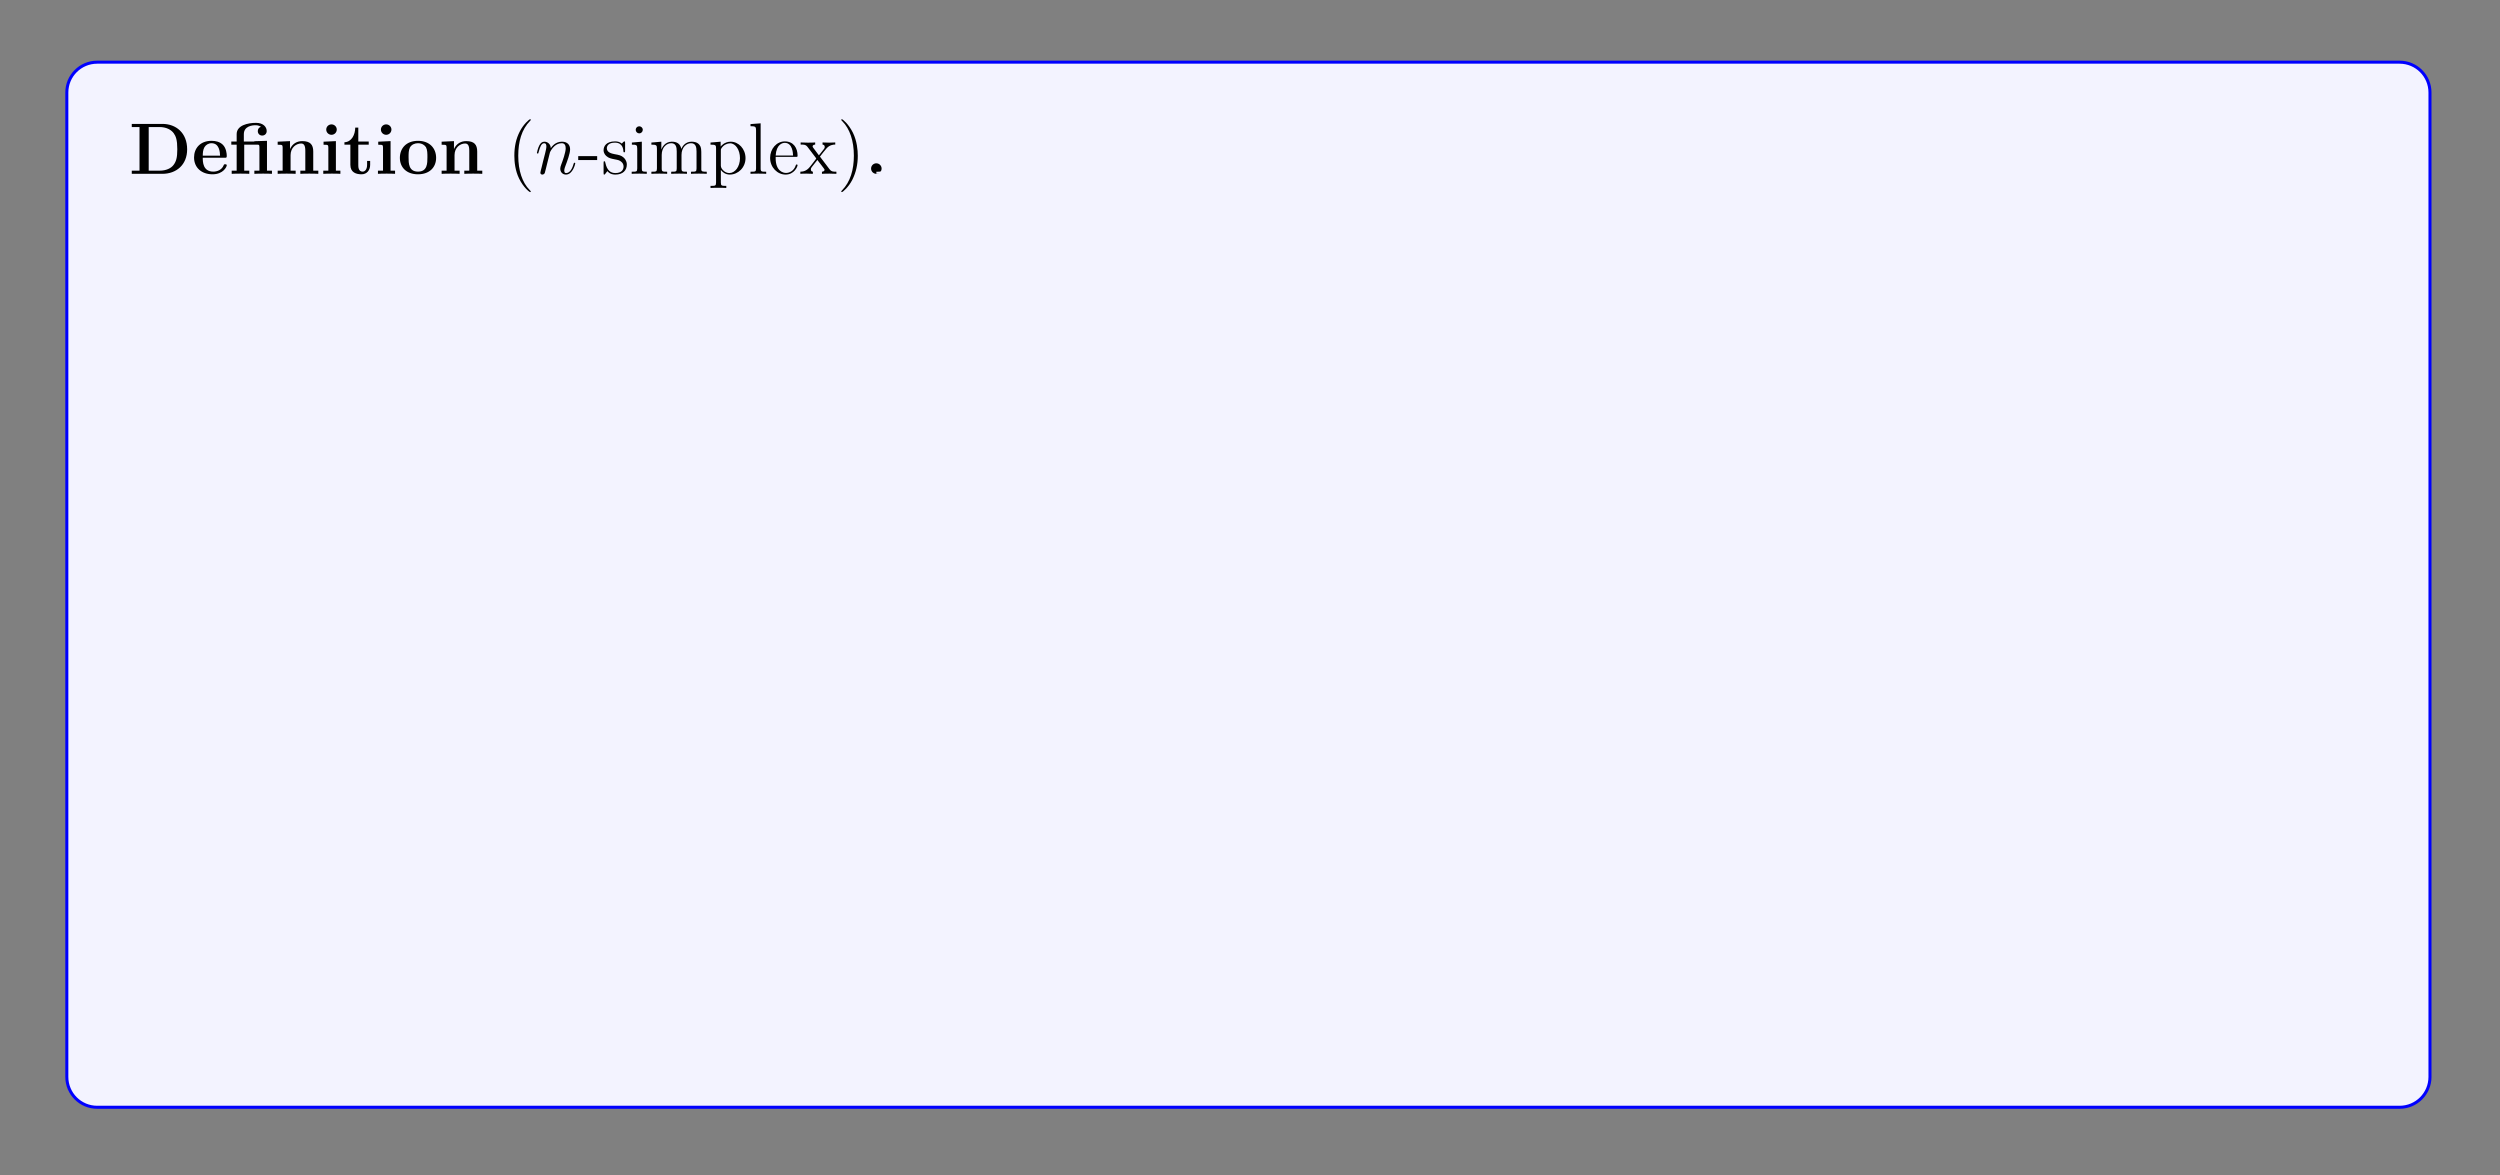 <?xml version="1.0" encoding="UTF-8"?>
<svg xmlns="http://www.w3.org/2000/svg" xmlns:xlink="http://www.w3.org/1999/xlink" width="408.468" height="192.035" viewBox="0 0 408.468 192.035">
<rect x="0" y="0" width="408.468" height="192.035" fill="#808080" stroke="none"/>
<defs>
<g>
<g id="glyph-0-0">
<path d="M 9.5 -4 C 9.5 -6.688 7.688 -8.156 5.453 -8.156 L 0.453 -8.156 L 0.453 -7.641 L 1.719 -7.641 L 1.719 -0.516 L 0.453 -0.516 L 0.453 0 L 5.453 0 C 7.734 0 9.5 -1.469 9.5 -4 Z M 7.891 -4.016 C 7.891 -2.625 7.703 -2.016 7.281 -1.453 C 6.875 -0.906 6.078 -0.516 5 -0.516 L 3.219 -0.516 L 3.219 -7.641 L 5 -7.641 C 6.047 -7.641 6.875 -7.234 7.312 -6.625 C 7.656 -6.141 7.891 -5.547 7.891 -4.016 Z M 7.891 -4.016 "/>
</g>
<g id="glyph-0-1">
<path d="M 5.719 -1.391 C 5.719 -1.562 5.547 -1.562 5.469 -1.562 C 5.281 -1.562 5.266 -1.531 5.203 -1.375 C 4.891 -0.609 4.109 -0.359 3.531 -0.359 C 1.812 -0.359 1.797 -1.969 1.797 -2.625 L 5.375 -2.625 C 5.641 -2.625 5.719 -2.625 5.719 -2.922 C 5.719 -3.281 5.641 -4.172 5.094 -4.734 C 4.594 -5.234 3.922 -5.391 3.234 -5.391 C 1.375 -5.391 0.375 -4.172 0.375 -2.672 C 0.375 -1.016 1.594 0.078 3.391 0.078 C 5.188 0.078 5.719 -1.188 5.719 -1.391 Z M 4.625 -2.969 L 1.797 -2.969 C 1.812 -3.453 1.828 -3.922 2.078 -4.359 C 2.312 -4.734 2.719 -5 3.234 -5 C 4.5 -5 4.609 -3.562 4.625 -2.969 Z M 4.625 -2.969 "/>
</g>
<g id="glyph-0-2">
<path d="M 7 0 L 7 -0.516 L 6.188 -0.516 L 6.188 -5.391 L 4.125 -5.328 L 4.125 -5.281 L 2.406 -5.281 L 2.406 -6.469 C 2.406 -7.812 3.812 -7.938 4.297 -7.938 C 4.422 -7.938 4.844 -7.938 5.203 -7.688 C 4.844 -7.578 4.688 -7.281 4.688 -6.984 C 4.688 -6.547 5 -6.25 5.406 -6.25 C 5.797 -6.25 6.141 -6.531 6.141 -6.984 C 6.141 -7.641 5.594 -8.328 4.406 -8.328 C 3.047 -8.328 1.234 -7.922 1.234 -6.484 L 1.234 -5.281 L 0.359 -5.281 L 0.359 -4.766 L 1.234 -4.766 L 1.234 -0.516 L 0.422 -0.516 L 0.422 0 C 0.688 -0.031 1.531 -0.031 1.859 -0.031 C 2.172 -0.031 3.016 -0.031 3.297 0 L 3.297 -0.516 L 2.469 -0.516 L 2.469 -4.766 L 4.578 -4.766 C 4.875 -4.766 4.953 -4.75 4.953 -4.344 L 4.953 -0.516 L 4.125 -0.516 L 4.125 0 C 4.406 -0.031 5.25 -0.031 5.562 -0.031 C 5.891 -0.031 6.734 -0.031 7 0 Z M 7 0 "/>
</g>
<g id="glyph-0-3">
<path d="M 7.141 0 L 7.141 -0.516 L 6.312 -0.516 L 6.312 -3.641 C 6.312 -4.766 5.828 -5.344 4.516 -5.344 C 3.656 -5.344 2.922 -4.938 2.516 -4.047 L 2.516 -5.344 L 0.5 -5.25 L 0.5 -4.75 C 1.234 -4.75 1.312 -4.75 1.312 -4.281 L 1.312 -0.516 L 0.5 -0.516 L 0.5 0 C 0.766 -0.031 1.625 -0.031 1.969 -0.031 C 2.297 -0.031 3.156 -0.031 3.438 0 L 3.438 -0.516 L 2.609 -0.516 L 2.609 -3.047 C 2.609 -4.328 3.562 -4.953 4.328 -4.953 C 4.766 -4.953 5.016 -4.672 5.016 -3.766 L 5.016 -0.516 L 4.203 -0.516 L 4.203 0 C 4.469 -0.031 5.328 -0.031 5.656 -0.031 C 6 -0.031 6.859 -0.031 7.141 0 Z M 7.141 0 "/>
</g>
<g id="glyph-0-4">
<path d="M 3.312 0 L 3.312 -0.516 L 2.578 -0.516 L 2.578 -5.344 L 0.562 -5.25 L 0.562 -4.75 C 1.266 -4.75 1.344 -4.75 1.344 -4.281 L 1.344 -0.516 L 0.516 -0.516 L 0.516 0 C 0.797 -0.031 1.609 -0.031 1.938 -0.031 C 2.266 -0.031 3.031 -0.031 3.312 0 Z M 2.719 -7.234 C 2.719 -7.719 2.312 -8.078 1.859 -8.078 C 1.375 -8.078 1 -7.688 1 -7.234 C 1 -6.734 1.406 -6.375 1.859 -6.375 C 2.344 -6.375 2.719 -6.766 2.719 -7.234 Z M 2.719 -7.234 "/>
</g>
<g id="glyph-0-5">
<path d="M 4.453 -1.469 L 4.453 -2.109 L 3.953 -2.109 L 3.953 -1.484 C 3.953 -0.703 3.594 -0.359 3.219 -0.359 C 2.516 -0.359 2.516 -1.156 2.516 -1.422 L 2.516 -4.766 L 4.219 -4.766 L 4.219 -5.281 L 2.516 -5.281 L 2.516 -7.547 L 2.016 -7.547 C 2 -6.375 1.422 -5.203 0.25 -5.156 L 0.25 -4.766 L 1.219 -4.766 L 1.219 -1.469 C 1.219 -0.203 2.188 0.078 3.047 0.078 C 3.922 0.078 4.453 -0.594 4.453 -1.469 Z M 4.453 -1.469 "/>
</g>
<g id="glyph-0-6">
<path d="M 6.297 -2.609 C 6.297 -4.203 5.203 -5.391 3.344 -5.391 C 1.406 -5.391 0.375 -4.156 0.375 -2.609 C 0.375 -1.047 1.469 0.078 3.328 0.078 C 5.266 0.078 6.297 -1.109 6.297 -2.609 Z M 4.875 -2.719 C 4.875 -1.734 4.875 -0.359 3.344 -0.359 C 1.797 -0.359 1.797 -1.75 1.797 -2.719 C 1.797 -3.281 1.797 -3.875 2.016 -4.297 C 2.281 -4.781 2.812 -5 3.328 -5 C 4 -5 4.438 -4.672 4.641 -4.344 C 4.875 -3.906 4.875 -3.297 4.875 -2.719 Z M 4.875 -2.719 "/>
</g>
<g id="glyph-0-7">
<path d="M 2.719 -0.859 C 2.719 -1.344 2.312 -1.719 1.859 -1.719 C 1.391 -1.719 1 -1.344 1 -0.859 C 1 -0.375 1.391 0 1.859 0 C 2.312 0 2.719 -0.375 2.719 -0.859 Z M 2.719 -0.859 "/>
</g>
<g id="glyph-1-0">
<path d="M 3.859 2.891 C 3.859 2.859 3.859 2.828 3.656 2.625 C 2.469 1.422 1.812 -0.531 1.812 -2.953 C 1.812 -5.266 2.359 -7.25 3.75 -8.656 C 3.859 -8.766 3.859 -8.781 3.859 -8.828 C 3.859 -8.891 3.812 -8.922 3.75 -8.922 C 3.609 -8.922 2.625 -8.062 2.047 -6.891 C 1.438 -5.703 1.172 -4.422 1.172 -2.953 C 1.172 -1.906 1.328 -0.484 1.953 0.781 C 2.656 2.219 3.625 2.984 3.75 2.984 C 3.812 2.984 3.859 2.953 3.859 2.891 Z M 3.859 2.891 "/>
</g>
<g id="glyph-1-1">
<path d="M 3.219 -2.25 L 3.219 -2.891 L 0.125 -2.891 L 0.125 -2.25 Z M 3.219 -2.25 "/>
</g>
<g id="glyph-1-2">
<path d="M 4.188 -1.516 C 4.188 -2.156 3.797 -2.531 3.688 -2.641 C 3.266 -3.016 2.938 -3.078 2.156 -3.219 C 1.797 -3.297 0.922 -3.453 0.922 -4.172 C 0.922 -4.547 1.172 -5.094 2.25 -5.094 C 3.547 -5.094 3.609 -3.984 3.641 -3.609 C 3.656 -3.516 3.734 -3.516 3.766 -3.516 C 3.906 -3.516 3.906 -3.578 3.906 -3.797 L 3.906 -5.031 C 3.906 -5.25 3.906 -5.297 3.781 -5.297 C 3.688 -5.297 3.453 -5.047 3.375 -4.938 C 3.016 -5.234 2.641 -5.297 2.266 -5.297 C 0.828 -5.297 0.391 -4.516 0.391 -3.859 C 0.391 -3.734 0.391 -3.312 0.844 -2.906 C 1.219 -2.562 1.625 -2.484 2.172 -2.375 C 2.828 -2.25 2.984 -2.219 3.281 -1.969 C 3.5 -1.797 3.656 -1.531 3.656 -1.203 C 3.656 -0.688 3.359 -0.125 2.312 -0.125 C 1.516 -0.125 0.953 -0.578 0.688 -1.766 C 0.641 -1.969 0.625 -2 0.625 -2 C 0.609 -2.047 0.562 -2.047 0.516 -2.047 C 0.391 -2.047 0.391 -1.984 0.391 -1.766 L 0.391 -0.156 C 0.391 0.062 0.391 0.125 0.516 0.125 C 0.578 0.125 0.578 0.109 0.781 -0.141 C 0.844 -0.219 0.844 -0.25 1.016 -0.438 C 1.469 0.125 2.109 0.125 2.312 0.125 C 3.562 0.125 4.188 -0.578 4.188 -1.516 Z M 4.188 -1.516 "/>
</g>
<g id="glyph-1-3">
<path d="M 2.859 0 L 2.859 -0.344 C 2.094 -0.344 2.047 -0.406 2.047 -0.875 L 2.047 -5.25 L 0.422 -5.109 L 0.422 -4.766 C 1.188 -4.766 1.297 -4.703 1.297 -4.109 L 1.297 -0.875 C 1.297 -0.344 1.172 -0.344 0.391 -0.344 L 0.391 0 C 0.719 -0.031 1.297 -0.031 1.641 -0.031 C 1.766 -0.031 2.469 -0.031 2.859 0 Z M 2.203 -7.188 C 2.203 -7.531 1.922 -7.766 1.625 -7.766 C 1.297 -7.766 1.047 -7.5 1.047 -7.188 C 1.047 -6.875 1.312 -6.609 1.609 -6.609 C 1.969 -6.609 2.203 -6.891 2.203 -7.188 Z M 2.203 -7.188 "/>
</g>
<g id="glyph-1-4">
<path d="M 9.422 0 L 9.422 -0.344 C 8.828 -0.344 8.531 -0.344 8.531 -0.703 L 8.531 -2.891 C 8.531 -4 8.531 -4.328 8.25 -4.703 C 7.906 -5.172 7.344 -5.25 6.938 -5.25 C 5.953 -5.25 5.453 -4.531 5.266 -4.062 C 5.094 -4.984 4.453 -5.25 3.703 -5.25 C 2.562 -5.25 2.109 -4.25 2.016 -4.016 L 2 -4.016 L 2 -5.25 L 0.375 -5.109 L 0.375 -4.766 C 1.188 -4.766 1.281 -4.688 1.281 -4.109 L 1.281 -0.875 C 1.281 -0.344 1.156 -0.344 0.375 -0.344 L 0.375 0 C 0.688 -0.031 1.328 -0.031 1.672 -0.031 C 2.016 -0.031 2.656 -0.031 2.953 0 L 2.953 -0.344 C 2.203 -0.344 2.062 -0.344 2.062 -0.875 L 2.062 -3.094 C 2.062 -4.344 2.875 -5 3.609 -5 C 4.359 -5 4.516 -4.406 4.516 -3.672 L 4.516 -0.875 C 4.516 -0.344 4.391 -0.344 3.609 -0.344 L 3.609 0 C 3.922 -0.031 4.562 -0.031 4.906 -0.031 C 5.25 -0.031 5.891 -0.031 6.188 0 L 6.188 -0.344 C 5.438 -0.344 5.297 -0.344 5.297 -0.875 L 5.297 -3.094 C 5.297 -4.344 6.109 -5 6.844 -5 C 7.594 -5 7.75 -4.406 7.75 -3.672 L 7.75 -0.875 C 7.75 -0.344 7.625 -0.344 6.844 -0.344 L 6.844 0 C 7.156 -0.031 7.797 -0.031 8.141 -0.031 C 8.484 -0.031 9.125 -0.031 9.422 0 Z M 9.422 0 "/>
</g>
<g id="glyph-1-5">
<path d="M 6.047 -2.562 C 6.047 -4.078 4.922 -5.25 3.625 -5.25 C 2.578 -5.25 2.016 -4.5 1.984 -4.453 L 1.984 -5.25 L 0.328 -5.109 L 0.328 -4.766 C 1.172 -4.766 1.234 -4.688 1.234 -4.156 L 1.234 1.422 C 1.234 1.969 1.109 1.969 0.328 1.969 L 0.328 2.312 C 0.641 2.281 1.281 2.281 1.609 2.281 C 1.969 2.281 2.609 2.281 2.906 2.312 L 2.906 1.969 C 2.156 1.969 2.016 1.969 2.016 1.422 L 2.016 -0.641 C 2.219 -0.344 2.719 0.125 3.469 0.125 C 4.844 0.125 6.047 -1.031 6.047 -2.562 Z M 5.141 -2.562 C 5.141 -1.156 4.328 -0.125 3.406 -0.125 C 3.047 -0.125 2.703 -0.281 2.469 -0.5 C 2.188 -0.766 2.016 -1.016 2.016 -1.344 L 2.016 -3.797 C 2.016 -4.016 2.016 -4.031 2.141 -4.219 C 2.5 -4.75 3.078 -4.984 3.531 -4.984 C 4.422 -4.984 5.141 -3.906 5.141 -2.562 Z M 5.141 -2.562 "/>
</g>
<g id="glyph-1-6">
<path d="M 2.953 0 L 2.953 -0.344 C 2.188 -0.344 2.047 -0.344 2.047 -0.875 L 2.047 -8.25 L 0.391 -8.125 L 0.391 -7.781 C 1.203 -7.781 1.297 -7.688 1.297 -7.109 L 1.297 -0.875 C 1.297 -0.344 1.172 -0.344 0.391 -0.344 L 0.391 0 C 0.719 -0.031 1.312 -0.031 1.672 -0.031 C 2.016 -0.031 2.609 -0.031 2.953 0 Z M 2.953 0 "/>
</g>
<g id="glyph-1-7">
<path d="M 4.844 -1.422 C 4.844 -1.484 4.781 -1.531 4.703 -1.531 C 4.609 -1.531 4.594 -1.469 4.562 -1.422 C 4.25 -0.422 3.453 -0.141 2.953 -0.141 C 2.469 -0.141 1.266 -0.469 1.266 -2.531 L 1.266 -2.766 L 4.547 -2.766 C 4.812 -2.766 4.844 -2.766 4.844 -2.984 C 4.844 -4.188 4.203 -5.297 2.766 -5.297 C 1.406 -5.297 0.359 -4.078 0.359 -2.609 C 0.359 -1.031 1.562 0.125 2.891 0.125 C 4.297 0.125 4.844 -1.172 4.844 -1.422 Z M 4.109 -2.984 L 1.266 -2.984 C 1.375 -4.844 2.406 -5.062 2.75 -5.062 C 4.016 -5.062 4.094 -3.391 4.109 -2.984 Z M 4.109 -2.984 "/>
</g>
<g id="glyph-1-8">
<path d="M 6.016 0 L 6.016 -0.344 C 5.391 -0.344 5.172 -0.375 4.891 -0.75 L 3.328 -2.812 C 3.672 -3.266 4.172 -3.906 4.406 -4.156 C 4.891 -4.703 5.453 -4.781 5.828 -4.781 L 5.828 -5.125 C 5.312 -5.094 5.297 -5.094 4.828 -5.094 L 3.75 -5.125 L 3.75 -4.781 C 3.906 -4.75 4.109 -4.688 4.109 -4.406 C 4.109 -4.203 4 -4.078 3.922 -3.984 L 3.156 -3.016 L 2.234 -4.25 C 2.203 -4.297 2.125 -4.406 2.125 -4.484 C 2.125 -4.547 2.188 -4.766 2.547 -4.781 L 2.547 -5.125 C 2.25 -5.094 1.641 -5.094 1.312 -5.094 L 0.172 -5.125 L 0.172 -4.781 C 0.781 -4.781 1.016 -4.75 1.266 -4.438 L 2.656 -2.609 C 2.672 -2.594 2.719 -2.516 2.719 -2.484 C 2.719 -2.453 1.797 -1.281 1.672 -1.125 C 1.156 -0.484 0.625 -0.359 0.125 -0.344 L 0.125 0 C 0.578 -0.031 0.594 -0.031 1.109 -0.031 L 2.172 0 L 2.172 -0.344 C 1.891 -0.375 1.844 -0.562 1.844 -0.719 C 1.844 -0.922 1.922 -1.016 2.047 -1.172 L 2.906 -2.266 L 3.875 -1 C 4.078 -0.734 4.078 -0.719 4.078 -0.641 C 4.078 -0.547 3.984 -0.359 3.656 -0.344 L 3.656 0 C 3.969 -0.031 4.547 -0.031 4.891 -0.031 Z M 6.016 0 "/>
</g>
<g id="glyph-1-9">
<path d="M 3.359 -2.953 C 3.359 -3.859 3.234 -5.344 2.562 -6.719 C 1.859 -8.141 0.891 -8.922 0.766 -8.922 C 0.719 -8.922 0.656 -8.891 0.656 -8.828 C 0.656 -8.781 0.656 -8.766 0.859 -8.562 C 2.047 -7.359 2.719 -5.391 2.719 -2.969 C 2.719 -0.672 2.156 1.312 0.766 2.719 C 0.656 2.828 0.656 2.859 0.656 2.891 C 0.656 2.953 0.719 2.984 0.766 2.984 C 0.922 2.984 1.891 2.125 2.469 0.969 C 3.078 -0.25 3.359 -1.531 3.359 -2.953 Z M 3.359 -2.953 "/>
</g>
<g id="glyph-1-10">
<path d="M 3.766 0 L 3.766 -0.344 L 3.5 -0.344 C 2.609 -0.344 2.578 -0.469 2.578 -0.906 L 2.578 -7.219 C 2.578 -7.656 2.609 -7.781 3.5 -7.781 L 3.766 -7.781 L 3.766 -8.125 C 3.484 -8.094 2.469 -8.094 2.109 -8.094 C 1.75 -8.094 0.719 -8.094 0.422 -8.125 L 0.422 -7.781 L 0.688 -7.781 C 1.578 -7.781 1.609 -7.656 1.609 -7.219 L 1.609 -0.906 C 1.609 -0.469 1.578 -0.344 0.688 -0.344 L 0.422 -0.344 L 0.422 0 C 0.719 -0.031 1.734 -0.031 2.094 -0.031 C 2.453 -0.031 3.484 -0.031 3.766 0 Z M 3.766 0 "/>
</g>
<g id="glyph-1-11">
<path d="M 4.062 -7.594 C 4.062 -8.031 3.641 -8.375 3.062 -8.375 C 2.234 -8.375 1.297 -7.734 1.297 -6.516 L 1.297 -5.125 L 0.375 -5.125 L 0.375 -4.781 L 1.297 -4.781 L 1.297 -0.875 C 1.297 -0.344 1.172 -0.344 0.391 -0.344 L 0.391 0 C 0.719 -0.031 1.375 -0.031 1.734 -0.031 C 2.062 -0.031 2.906 -0.031 3.172 0 L 3.172 -0.344 L 2.938 -0.344 C 2.062 -0.344 2.047 -0.469 2.047 -0.906 L 2.047 -4.781 L 3.391 -4.781 L 3.391 -5.125 L 2.016 -5.125 L 2.016 -6.516 C 2.016 -7.594 2.562 -8.141 3.062 -8.141 C 3.156 -8.141 3.328 -8.109 3.469 -8.031 C 3.422 -8.031 3.125 -7.922 3.125 -7.578 C 3.125 -7.297 3.312 -7.109 3.594 -7.109 C 3.875 -7.109 4.062 -7.297 4.062 -7.594 Z M 4.062 -7.594 "/>
</g>
<g id="glyph-1-12">
<path d="M 5.641 -1.062 L 5.641 -1.719 L 5.375 -1.719 L 5.375 -1.062 C 5.375 -0.375 5.094 -0.281 4.922 -0.281 C 4.469 -0.281 4.469 -0.922 4.469 -1.094 L 4.469 -3.172 C 4.469 -3.812 4.469 -4.297 3.953 -4.75 C 3.531 -5.141 3 -5.297 2.469 -5.297 C 1.5 -5.297 0.75 -4.656 0.75 -3.891 C 0.75 -3.547 0.969 -3.375 1.25 -3.375 C 1.531 -3.375 1.734 -3.578 1.734 -3.859 C 1.734 -4.359 1.312 -4.359 1.125 -4.359 C 1.406 -4.844 1.969 -5.062 2.453 -5.062 C 3 -5.062 3.703 -4.609 3.703 -3.547 L 3.703 -3.062 C 1.312 -3.031 0.406 -2.031 0.406 -1.125 C 0.406 -0.172 1.5 0.125 2.219 0.125 C 3.016 0.125 3.547 -0.359 3.766 -0.922 C 3.812 -0.375 4.188 0.062 4.703 0.062 C 4.953 0.062 5.641 -0.109 5.641 -1.062 Z M 3.703 -1.672 C 3.703 -0.516 2.828 -0.125 2.312 -0.125 C 1.734 -0.125 1.25 -0.547 1.25 -1.125 C 1.25 -2.688 3.266 -2.828 3.703 -2.859 Z M 3.703 -1.672 "/>
</g>
<g id="glyph-1-13">
<path d="M 4.203 -4.547 C 4.203 -4.906 3.875 -5.25 3.359 -5.25 C 2.359 -5.25 2.016 -4.156 1.938 -3.922 L 1.922 -3.922 L 1.922 -5.25 L 0.328 -5.109 L 0.328 -4.766 C 1.141 -4.766 1.234 -4.688 1.234 -4.109 L 1.234 -0.875 C 1.234 -0.344 1.109 -0.344 0.328 -0.344 L 0.328 0 C 0.672 -0.031 1.312 -0.031 1.672 -0.031 C 2 -0.031 2.844 -0.031 3.109 0 L 3.109 -0.344 L 2.875 -0.344 C 2.016 -0.344 1.984 -0.469 1.984 -0.906 L 1.984 -2.766 C 1.984 -3.922 2.469 -5 3.375 -5 C 3.469 -5 3.5 -5 3.547 -5 C 3.453 -4.953 3.266 -4.875 3.266 -4.547 C 3.266 -4.203 3.531 -4.078 3.719 -4.078 C 3.953 -4.078 4.203 -4.234 4.203 -4.547 Z M 4.203 -4.547 "/>
</g>
<g id="glyph-1-14">
<path d="M 9.359 0 L 9.359 -0.344 C 8.594 -0.344 8.453 -0.344 8.453 -0.875 L 8.453 -5.25 L 7.016 -5.156 C 6.938 -5.156 6.828 -5.156 6.797 -5.141 C 6.781 -5.125 6.75 -5.125 6.594 -5.125 L 5.203 -5.125 L 5.203 -6.469 C 5.203 -7.688 6.234 -8.141 6.938 -8.141 C 7.047 -8.141 7.625 -8.125 7.984 -7.719 C 7.484 -7.719 7.438 -7.344 7.438 -7.219 C 7.438 -6.875 7.734 -6.719 7.938 -6.719 C 8.141 -6.719 8.438 -6.859 8.438 -7.234 C 8.438 -7.844 7.875 -8.375 6.953 -8.375 C 6.094 -8.375 5.422 -8.047 5.047 -7.719 C 4.797 -8.141 4.297 -8.375 3.703 -8.375 C 2.609 -8.375 1.234 -7.766 1.234 -6.5 L 1.234 -5.125 L 0.312 -5.125 L 0.312 -4.781 L 1.234 -4.781 L 1.234 -0.875 C 1.234 -0.344 1.109 -0.344 0.328 -0.344 L 0.328 0 C 0.672 -0.031 1.25 -0.031 1.609 -0.031 C 1.969 -0.031 2.562 -0.031 2.891 0 L 2.891 -0.344 C 2.125 -0.344 1.984 -0.344 1.984 -0.875 L 1.984 -4.781 L 4.469 -4.781 L 4.469 -0.875 C 4.469 -0.344 4.344 -0.344 3.562 -0.344 L 3.562 0 C 3.906 -0.031 4.484 -0.031 4.844 -0.031 C 5.203 -0.031 5.797 -0.031 6.125 0 L 6.125 -0.344 C 5.359 -0.344 5.219 -0.344 5.219 -0.875 L 5.219 -4.781 L 7.094 -4.781 C 7.641 -4.781 7.703 -4.625 7.703 -4.141 L 7.703 -0.875 C 7.703 -0.344 7.578 -0.344 6.797 -0.344 L 6.797 0 C 7.141 -0.031 7.719 -0.031 8.078 -0.031 C 8.438 -0.031 9.031 -0.031 9.359 0 Z M 4.719 -7.719 C 4.203 -7.719 4.172 -7.312 4.172 -7.219 C 4.172 -7.016 4.297 -6.828 4.484 -6.75 C 4.469 -6.672 4.469 -6.641 4.469 -6.5 L 4.469 -5.125 L 1.969 -5.125 L 1.969 -6.469 C 1.969 -7.703 3.031 -8.141 3.672 -8.141 C 4.047 -8.141 4.484 -8.016 4.719 -7.719 Z M 4.719 -7.719 "/>
</g>
<g id="glyph-1-15">
<path d="M 6.188 0 L 6.188 -0.344 C 5.594 -0.344 5.297 -0.344 5.297 -0.703 L 5.297 -2.891 C 5.297 -4 5.297 -4.328 5.016 -4.703 C 4.672 -5.172 4.109 -5.25 3.703 -5.25 C 2.562 -5.25 2.109 -4.25 2.016 -4.016 L 2 -4.016 L 2 -5.25 L 0.375 -5.109 L 0.375 -4.766 C 1.188 -4.766 1.281 -4.688 1.281 -4.109 L 1.281 -0.875 C 1.281 -0.344 1.156 -0.344 0.375 -0.344 L 0.375 0 C 0.688 -0.031 1.328 -0.031 1.672 -0.031 C 2.016 -0.031 2.656 -0.031 2.953 0 L 2.953 -0.344 C 2.203 -0.344 2.062 -0.344 2.062 -0.875 L 2.062 -3.094 C 2.062 -4.344 2.875 -5 3.609 -5 C 4.359 -5 4.516 -4.406 4.516 -3.672 L 4.516 -0.875 C 4.516 -0.344 4.391 -0.344 3.609 -0.344 L 3.609 0 C 3.922 -0.031 4.562 -0.031 4.906 -0.031 C 5.25 -0.031 5.891 -0.031 6.188 0 Z M 6.188 0 "/>
</g>
<g id="glyph-1-16">
<path d="M 5.922 -4.781 L 5.922 -5.125 C 5.578 -5.094 5.406 -5.094 5.031 -5.094 L 4.062 -5.125 L 4.062 -4.781 C 4.5 -4.75 4.609 -4.484 4.609 -4.266 C 4.609 -4.156 4.594 -4.109 4.547 -3.984 L 3.328 -0.984 L 2.016 -4.219 C 1.938 -4.391 1.938 -4.469 1.938 -4.469 C 1.938 -4.781 2.359 -4.781 2.594 -4.781 L 2.594 -5.125 C 2.281 -5.094 1.703 -5.094 1.375 -5.094 L 0.219 -5.125 L 0.219 -4.781 C 0.906 -4.781 1 -4.719 1.156 -4.359 L 2.922 0 C 2.406 1.266 2.406 1.281 2.359 1.375 C 2.156 1.734 1.828 2.188 1.297 2.188 C 0.922 2.188 0.703 1.969 0.703 1.969 C 0.703 1.969 1.125 1.922 1.125 1.516 C 1.125 1.219 0.891 1.062 0.672 1.062 C 0.469 1.062 0.219 1.188 0.219 1.531 C 0.219 1.984 0.672 2.422 1.297 2.422 C 1.969 2.422 2.453 1.844 2.766 1.094 L 4.812 -3.969 C 5.141 -4.766 5.703 -4.781 5.922 -4.781 Z M 5.922 -4.781 "/>
</g>
<g id="glyph-1-17">
<path d="M 6.125 0 L 6.125 -0.344 C 5.312 -0.344 5.219 -0.422 5.219 -1.016 L 5.219 -8.25 L 3.562 -8.125 L 3.562 -7.781 C 4.375 -7.781 4.469 -7.688 4.469 -7.109 L 4.469 -4.484 C 4.219 -4.828 3.703 -5.25 2.984 -5.25 C 1.609 -5.25 0.422 -4.078 0.422 -2.562 C 0.422 -1.047 1.547 0.125 2.859 0.125 C 3.75 0.125 4.281 -0.469 4.453 -0.703 L 4.453 0.125 Z M 4.453 -1.391 C 4.453 -1.172 4.453 -1.141 4.281 -0.875 C 4 -0.469 3.5 -0.125 2.906 -0.125 C 2.609 -0.125 1.312 -0.234 1.312 -2.547 C 1.312 -3.406 1.469 -3.875 1.719 -4.266 C 1.969 -4.641 2.438 -5 3.031 -5 C 3.766 -5 4.188 -4.469 4.297 -4.281 C 4.453 -4.078 4.453 -4.062 4.453 -3.844 Z M 4.453 -1.391 "/>
</g>
<g id="glyph-1-18">
<path d="M 3.875 -1.469 L 3.875 -2.156 L 3.609 -2.156 L 3.609 -1.5 C 3.609 -0.641 3.266 -0.141 2.812 -0.141 C 2 -0.141 2 -1.25 2 -1.453 L 2 -4.781 L 3.672 -4.781 L 3.672 -5.125 L 2 -5.125 L 2 -7.312 L 1.734 -7.312 C 1.719 -6.188 1.297 -5.047 0.219 -5.016 L 0.219 -4.781 L 1.219 -4.781 L 1.219 -1.469 C 1.219 -0.156 2.109 0.125 2.734 0.125 C 3.484 0.125 3.875 -0.625 3.875 -1.469 Z M 3.875 -1.469 "/>
</g>
<g id="glyph-1-19">
<path d="M 2.312 0.047 C 2.312 -0.688 2.062 -1.156 1.609 -1.156 C 1.266 -1.156 1.031 -0.891 1.031 -0.578 C 1.031 -0.266 1.266 0 1.609 0 C 1.797 0 1.922 -0.078 2 -0.141 C 2.031 -0.172 2.062 -0.172 2.062 -0.172 C 2.062 -0.172 2.078 -0.016 2.078 0.047 C 2.078 0.812 1.766 1.516 1.25 2.062 C 1.203 2.109 1.188 2.125 1.188 2.172 C 1.188 2.234 1.25 2.297 1.312 2.297 C 1.422 2.297 2.312 1.422 2.312 0.047 Z M 2.312 0.047 "/>
</g>
<g id="glyph-1-20">
<path d="M 6.188 0 L 6.188 -0.344 C 5.594 -0.344 5.297 -0.344 5.297 -0.703 L 5.297 -2.891 C 5.297 -4 5.297 -4.328 5.016 -4.703 C 4.672 -5.172 4.109 -5.25 3.703 -5.25 C 2.688 -5.25 2.219 -4.469 2.047 -4.109 L 2.031 -4.109 L 2.031 -8.25 L 0.375 -8.125 L 0.375 -7.781 C 1.188 -7.781 1.281 -7.688 1.281 -7.109 L 1.281 -0.875 C 1.281 -0.344 1.156 -0.344 0.375 -0.344 L 0.375 0 C 0.688 -0.031 1.328 -0.031 1.672 -0.031 C 2.016 -0.031 2.656 -0.031 2.953 0 L 2.953 -0.344 C 2.203 -0.344 2.062 -0.344 2.062 -0.875 L 2.062 -3.094 C 2.062 -4.344 2.875 -5 3.609 -5 C 4.359 -5 4.516 -4.406 4.516 -3.672 L 4.516 -0.875 C 4.516 -0.344 4.391 -0.344 3.609 -0.344 L 3.609 0 C 3.922 -0.031 4.562 -0.031 4.906 -0.031 C 5.25 -0.031 5.891 -0.031 6.188 0 Z M 6.188 0 "/>
</g>
<g id="glyph-1-21">
<path d="M 6.125 0 L 6.125 -0.344 C 5.359 -0.344 5.219 -0.344 5.219 -0.875 L 5.219 -5.25 L 3.781 -5.156 C 3.703 -5.156 3.594 -5.156 3.562 -5.141 C 3.547 -5.125 3.516 -5.125 3.359 -5.125 L 1.969 -5.125 L 1.969 -6.469 C 1.969 -7.688 3 -8.141 3.703 -8.141 C 3.812 -8.141 4.391 -8.125 4.75 -7.719 C 4.25 -7.719 4.203 -7.344 4.203 -7.219 C 4.203 -6.875 4.5 -6.719 4.703 -6.719 C 4.906 -6.719 5.203 -6.859 5.203 -7.234 C 5.203 -7.844 4.641 -8.375 3.719 -8.375 C 2.641 -8.375 1.234 -7.781 1.234 -6.5 L 1.234 -5.125 L 0.312 -5.125 L 0.312 -4.781 L 1.234 -4.781 L 1.234 -0.875 C 1.234 -0.344 1.109 -0.344 0.328 -0.344 L 0.328 0 C 0.672 -0.031 1.25 -0.031 1.609 -0.031 C 1.969 -0.031 2.562 -0.031 2.891 0 L 2.891 -0.344 C 2.125 -0.344 1.984 -0.344 1.984 -0.875 L 1.984 -4.781 L 3.859 -4.781 C 4.406 -4.781 4.469 -4.625 4.469 -4.141 L 4.469 -0.875 C 4.469 -0.344 4.344 -0.344 3.562 -0.344 L 3.562 0 C 3.906 -0.031 4.484 -0.031 4.844 -0.031 C 5.203 -0.031 5.797 -0.031 6.125 0 Z M 6.125 0 "/>
</g>
<g id="glyph-1-22">
<path d="M 5.641 -4.828 C 5.641 -5.047 5.484 -5.375 5.062 -5.375 C 4.453 -5.375 3.984 -5 3.812 -4.812 C 3.453 -5.094 3.047 -5.25 2.594 -5.25 C 1.516 -5.25 0.719 -4.438 0.719 -3.516 C 0.719 -2.844 1.141 -2.406 1.266 -2.297 C 1.125 -2.109 0.906 -1.766 0.906 -1.312 C 0.906 -0.625 1.312 -0.328 1.422 -0.266 C 0.875 -0.109 0.328 0.328 0.328 0.938 C 0.328 1.766 1.438 2.438 2.906 2.438 C 4.312 2.438 5.5 1.812 5.5 0.922 C 5.5 0.625 5.406 -0.078 4.703 -0.453 C 4.094 -0.766 3.5 -0.766 2.469 -0.766 C 1.75 -0.766 1.672 -0.766 1.453 -0.984 C 1.328 -1.109 1.219 -1.328 1.219 -1.578 C 1.219 -1.781 1.297 -1.984 1.422 -2.156 C 1.969 -1.781 2.453 -1.781 2.578 -1.781 C 3.656 -1.781 4.453 -2.594 4.453 -3.5 C 4.453 -3.828 4.359 -4.281 3.969 -4.656 C 4.438 -5.141 5 -5.141 5.047 -5.141 C 5.094 -5.141 5.156 -5.141 5.203 -5.109 C 5.094 -5.062 5.031 -4.953 5.031 -4.812 C 5.031 -4.656 5.156 -4.5 5.344 -4.5 C 5.438 -4.5 5.641 -4.562 5.641 -4.828 Z M 3.625 -3.516 C 3.625 -3.312 3.625 -2.812 3.422 -2.5 C 3.203 -2.156 2.844 -2.031 2.594 -2.031 C 1.547 -2.031 1.547 -3.234 1.547 -3.5 C 1.547 -3.719 1.547 -4.203 1.75 -4.531 C 1.969 -4.875 2.328 -5 2.578 -5 C 3.625 -5 3.625 -3.797 3.625 -3.516 Z M 4.906 0.922 C 4.906 1.625 4 2.188 2.906 2.188 C 1.766 2.188 0.906 1.609 0.906 0.922 C 0.906 0.828 0.922 0.375 1.375 0.062 C 1.641 -0.109 1.75 -0.109 2.578 -0.109 C 3.562 -0.109 4.906 -0.109 4.906 0.922 Z M 4.906 0.922 "/>
</g>
<g id="glyph-1-23">
<path d="M 5.922 -4.781 L 5.922 -5.125 C 5.578 -5.094 5.406 -5.094 5.047 -5.094 L 4.062 -5.125 L 4.062 -4.781 C 4.562 -4.75 4.625 -4.406 4.625 -4.266 C 4.625 -4.156 4.609 -4.109 4.547 -3.953 L 3.328 -0.891 L 2 -4.25 C 1.938 -4.406 1.922 -4.406 1.922 -4.469 C 1.922 -4.781 2.375 -4.781 2.594 -4.781 L 2.594 -5.125 C 2.297 -5.094 1.672 -5.094 1.359 -5.094 L 0.219 -5.125 L 0.219 -4.781 C 0.875 -4.781 1 -4.734 1.141 -4.359 L 2.844 -0.109 C 2.906 0.062 2.922 0.125 3.062 0.125 C 3.156 0.125 3.219 0.094 3.312 -0.109 L 4.844 -4 C 4.953 -4.25 5.156 -4.766 5.922 -4.781 Z M 5.922 -4.781 "/>
</g>
<g id="glyph-1-24">
<path d="M 6.047 -2.562 C 6.047 -4.078 4.922 -5.25 3.609 -5.25 C 2.953 -5.25 2.391 -4.953 1.984 -4.453 L 1.984 -8.25 L 0.328 -8.125 L 0.328 -7.781 C 1.141 -7.781 1.234 -7.688 1.234 -7.109 L 1.234 0 L 1.5 0 L 1.922 -0.766 C 2.203 -0.328 2.719 0.125 3.469 0.125 C 4.844 0.125 6.047 -1.031 6.047 -2.562 Z M 5.141 -2.578 C 5.141 -1.781 5.016 -1.281 4.734 -0.859 C 4.5 -0.484 4.016 -0.125 3.422 -0.125 C 2.781 -0.125 2.359 -0.531 2.172 -0.859 C 2.016 -1.109 2.016 -1.156 2.016 -1.359 L 2.016 -3.812 C 2.016 -4.016 2.016 -4.047 2.141 -4.234 C 2.422 -4.656 2.953 -5 3.531 -5 C 3.891 -5 5.141 -4.859 5.141 -2.578 Z M 5.141 -2.578 "/>
</g>
<g id="glyph-1-25">
<path d="M 4.828 -1.422 C 4.828 -1.516 4.75 -1.516 4.703 -1.516 C 4.609 -1.516 4.594 -1.484 4.547 -1.344 C 4.297 -0.5 3.656 -0.141 3.016 -0.141 C 2.281 -0.141 1.312 -0.766 1.312 -2.578 C 1.312 -4.547 2.328 -5.047 2.922 -5.047 C 3.375 -5.047 4.031 -4.859 4.297 -4.406 C 4.156 -4.406 3.719 -4.406 3.719 -3.906 C 3.719 -3.625 3.922 -3.422 4.203 -3.422 C 4.484 -3.422 4.703 -3.594 4.703 -3.938 C 4.703 -4.734 3.875 -5.297 2.906 -5.297 C 1.516 -5.297 0.422 -4.062 0.422 -2.562 C 0.422 -1.047 1.562 0.125 2.906 0.125 C 4.469 0.125 4.828 -1.312 4.828 -1.422 Z M 4.828 -1.422 "/>
</g>
<g id="glyph-1-26">
<path d="M 5.453 -2.547 C 5.453 -4.078 4.297 -5.297 2.906 -5.297 C 1.484 -5.297 0.359 -4.047 0.359 -2.547 C 0.359 -1.016 1.547 0.125 2.906 0.125 C 4.297 0.125 5.453 -1.047 5.453 -2.547 Z M 4.547 -2.656 C 4.547 -2.234 4.547 -1.5 4.25 -0.938 C 3.906 -0.375 3.359 -0.141 2.906 -0.141 C 2.469 -0.141 1.938 -0.328 1.594 -0.922 C 1.266 -1.453 1.266 -2.156 1.266 -2.656 C 1.266 -3.109 1.266 -3.828 1.625 -4.359 C 1.969 -4.875 2.484 -5.062 2.906 -5.062 C 3.359 -5.062 3.859 -4.844 4.188 -4.391 C 4.547 -3.844 4.547 -3.094 4.547 -2.656 Z M 4.547 -2.656 "/>
</g>
<g id="glyph-1-27">
<path d="M 6.188 0 L 6.188 -0.344 C 5.391 -0.344 5.297 -0.422 5.297 -1.016 L 5.297 -5.25 L 3.609 -5.109 L 3.609 -4.766 C 4.422 -4.766 4.516 -4.688 4.516 -4.109 L 4.516 -1.969 C 4.516 -0.969 3.984 -0.125 3.094 -0.125 C 2.109 -0.125 2.062 -0.672 2.062 -1.312 L 2.062 -5.25 L 0.375 -5.109 L 0.375 -4.766 C 1.281 -4.766 1.281 -4.734 1.281 -3.672 L 1.281 -1.891 C 1.281 -1.156 1.281 -0.719 1.641 -0.328 C 1.922 -0.031 2.406 0.125 3.016 0.125 C 3.219 0.125 3.609 0.125 4 -0.219 C 4.359 -0.5 4.547 -0.953 4.547 -0.953 L 4.547 0.125 Z M 6.188 0 "/>
</g>
<g id="glyph-1-28">
<path d="M 2.188 -0.578 C 2.188 -0.906 1.922 -1.156 1.609 -1.156 C 1.266 -1.156 1.031 -0.875 1.031 -0.578 C 1.031 -0.219 1.328 0 1.609 0 C 1.922 0 2.188 -0.25 2.188 -0.578 Z M 2.188 -0.578 "/>
</g>
<g id="glyph-1-29">
<path d="M 7.984 -5.406 L 7.766 -8.062 L 0.625 -8.062 L 0.422 -5.406 L 0.672 -5.406 C 0.844 -7.281 0.953 -7.719 2.828 -7.719 C 3.047 -7.719 3.375 -7.719 3.469 -7.688 C 3.703 -7.656 3.719 -7.516 3.719 -7.234 L 3.719 -0.922 C 3.719 -0.516 3.719 -0.344 2.562 -0.344 L 2.125 -0.344 L 2.125 0 C 2.516 -0.031 3.734 -0.031 4.203 -0.031 C 4.656 -0.031 5.891 -0.031 6.281 0 L 6.281 -0.344 L 5.844 -0.344 C 4.688 -0.344 4.688 -0.516 4.688 -0.922 L 4.688 -7.234 C 4.688 -7.531 4.703 -7.641 4.906 -7.688 C 5 -7.719 5.344 -7.719 5.562 -7.719 C 7.438 -7.719 7.547 -7.281 7.719 -5.406 Z M 7.984 -5.406 "/>
</g>
<g id="glyph-1-30">
<path d="M 8.188 -4.781 L 8.188 -5.125 C 7.891 -5.094 7.672 -5.094 7.297 -5.094 L 6.297 -5.125 L 6.297 -4.781 C 6.828 -4.75 6.969 -4.438 6.969 -4.203 C 6.969 -4.203 6.969 -4.109 6.922 -4 L 5.828 -0.875 L 4.641 -4.25 C 4.578 -4.391 4.578 -4.406 4.578 -4.453 C 4.578 -4.781 5.016 -4.781 5.266 -4.781 L 5.266 -5.125 C 4.938 -5.094 4.453 -5.094 4.109 -5.094 L 3.031 -5.125 L 3.031 -4.781 C 3.484 -4.781 3.641 -4.75 3.766 -4.609 C 3.828 -4.531 3.969 -4.141 4.062 -3.906 L 3.047 -1 L 1.906 -4.234 C 1.844 -4.391 1.844 -4.406 1.844 -4.453 C 1.844 -4.781 2.312 -4.781 2.531 -4.781 L 2.531 -5.125 C 2.234 -5.094 1.641 -5.094 1.312 -5.094 L 0.219 -5.125 L 0.219 -4.781 C 0.828 -4.781 0.938 -4.734 1.062 -4.359 L 2.562 -0.094 C 2.609 0.031 2.656 0.125 2.781 0.125 C 2.891 0.125 2.953 0.078 3.016 -0.109 L 4.203 -3.5 L 5.391 -0.109 C 5.453 0.078 5.5 0.125 5.609 0.125 C 5.75 0.125 5.781 0.031 5.828 -0.094 L 7.188 -4 C 7.453 -4.75 7.984 -4.766 8.188 -4.781 Z M 8.188 -4.781 "/>
</g>
<g id="glyph-1-31">
<path d="M 7.75 -2.766 C 7.75 -2.891 7.75 -2.953 7.625 -2.953 C 7.5 -2.953 7.484 -2.906 7.484 -2.812 C 7.391 -0.922 6 -0.094 4.844 -0.094 C 4.016 -0.094 1.75 -0.594 1.75 -4.062 C 1.75 -7.5 3.984 -8.031 4.844 -8.031 C 6.094 -8.031 7.188 -6.969 7.422 -5.188 C 7.438 -5.047 7.438 -5 7.594 -5 C 7.75 -5 7.75 -5.047 7.75 -5.281 L 7.75 -8.094 C 7.75 -8.312 7.75 -8.375 7.641 -8.375 C 7.562 -8.375 7.547 -8.344 7.484 -8.234 L 6.891 -7.281 C 6.359 -7.953 5.547 -8.375 4.703 -8.375 C 2.516 -8.375 0.641 -6.5 0.641 -4.062 C 0.641 -1.609 2.547 0.25 4.703 0.25 C 6.641 0.25 7.75 -1.453 7.75 -2.766 Z M 7.75 -2.766 "/>
</g>
<g id="glyph-1-32">
<path d="M 2.359 -7.047 C 2.359 -7.781 2.078 -8.25 1.609 -8.25 C 1.266 -8.25 1.031 -7.984 1.031 -7.688 C 1.031 -7.359 1.266 -7.094 1.609 -7.094 C 1.938 -7.094 2.094 -7.344 2.094 -7.344 C 2.109 -7.25 2.109 -7.188 2.109 -7.047 C 2.109 -6.875 2.109 -5.906 1.297 -5.094 C 1.188 -4.984 1.188 -4.953 1.188 -4.922 C 1.188 -4.859 1.25 -4.797 1.312 -4.797 C 1.422 -4.797 2.359 -5.688 2.359 -7.047 Z M 2.359 -7.047 "/>
</g>
<g id="glyph-2-0">
<path d="M 2.453 -3.484 C 2.469 -3.562 2.766 -4.156 3.203 -4.531 C 3.516 -4.812 3.922 -5 4.391 -5 C 4.859 -5 5.031 -4.656 5.031 -4.172 C 5.031 -3.5 4.547 -2.141 4.297 -1.5 C 4.203 -1.219 4.141 -1.062 4.141 -0.844 C 4.141 -0.312 4.5 0.125 5.078 0.125 C 6.188 0.125 6.594 -1.625 6.594 -1.703 C 6.594 -1.766 6.547 -1.812 6.484 -1.812 C 6.375 -1.812 6.359 -1.766 6.297 -1.562 C 6.031 -0.594 5.578 -0.125 5.109 -0.125 C 5 -0.125 4.797 -0.125 4.797 -0.516 C 4.797 -0.812 4.938 -1.172 5 -1.328 C 5.25 -1.984 5.75 -3.312 5.75 -4 C 5.75 -4.703 5.328 -5.25 4.422 -5.25 C 3.359 -5.25 2.812 -4.5 2.594 -4.203 C 2.562 -4.875 2.062 -5.25 1.547 -5.25 C 1.172 -5.25 0.906 -5.016 0.703 -4.609 C 0.484 -4.188 0.328 -3.469 0.328 -3.422 C 0.328 -3.375 0.375 -3.312 0.453 -3.312 C 0.547 -3.312 0.562 -3.328 0.625 -3.609 C 0.828 -4.328 1.031 -5 1.516 -5 C 1.781 -5 1.875 -4.812 1.875 -4.453 C 1.875 -4.203 1.766 -3.734 1.672 -3.359 L 1.344 -2.078 C 1.297 -1.859 1.172 -1.312 1.109 -1.109 C 1.016 -0.797 0.891 -0.234 0.891 -0.172 C 0.891 -0.016 1.016 0.125 1.203 0.125 C 1.344 0.125 1.516 0.047 1.609 -0.125 C 1.625 -0.188 1.734 -0.609 1.797 -0.844 L 2.062 -1.922 Z M 2.453 -3.484 "/>
</g>
<g id="glyph-2-1">
<path d="M 3.578 -1.422 C 3.516 -1.219 3.516 -1.188 3.359 -0.969 C 3.094 -0.625 2.562 -0.125 2.016 -0.125 C 1.516 -0.125 1.25 -0.562 1.25 -1.266 C 1.25 -1.922 1.609 -3.25 1.844 -3.75 C 2.25 -4.578 2.812 -5 3.266 -5 C 4.062 -5 4.203 -4.031 4.203 -3.938 C 4.203 -3.922 4.172 -3.766 4.156 -3.75 Z M 4.344 -4.453 C 4.203 -4.766 3.891 -5.25 3.266 -5.25 C 1.922 -5.25 0.469 -3.5 0.469 -1.75 C 0.469 -0.578 1.172 0.125 1.969 0.125 C 2.625 0.125 3.188 -0.391 3.516 -0.781 C 3.641 -0.078 4.203 0.125 4.547 0.125 C 4.906 0.125 5.203 -0.094 5.406 -0.516 C 5.594 -0.922 5.766 -1.656 5.766 -1.703 C 5.766 -1.766 5.719 -1.812 5.641 -1.812 C 5.547 -1.812 5.531 -1.75 5.484 -1.562 C 5.297 -0.875 5.078 -0.125 4.594 -0.125 C 4.25 -0.125 4.219 -0.422 4.219 -0.672 C 4.219 -0.938 4.25 -1.062 4.359 -1.531 C 4.453 -1.828 4.5 -2.094 4.609 -2.438 C 5.047 -4.219 5.156 -4.656 5.156 -4.719 C 5.156 -4.891 5.016 -5.016 4.844 -5.016 C 4.453 -5.016 4.359 -4.609 4.344 -4.453 Z M 4.344 -4.453 "/>
</g>
<g id="glyph-2-2">
<path d="M 2.312 0.047 C 2.312 -0.641 2.094 -1.156 1.609 -1.156 C 1.219 -1.156 1.031 -0.844 1.031 -0.578 C 1.031 -0.328 1.219 0 1.609 0 C 1.766 0 1.906 -0.047 2.016 -0.156 C 2.031 -0.172 2.047 -0.172 2.062 -0.172 C 2.078 -0.172 2.078 -0.016 2.078 0.047 C 2.078 0.438 2.016 1.219 1.312 1.984 C 1.188 2.125 1.188 2.156 1.188 2.172 C 1.188 2.234 1.25 2.297 1.312 2.297 C 1.406 2.297 2.312 1.422 2.312 0.047 Z M 2.312 0.047 "/>
</g>
<g id="glyph-2-3">
<path d="M 2.188 -0.578 C 2.188 -0.922 1.906 -1.156 1.609 -1.156 C 1.266 -1.156 1.031 -0.875 1.031 -0.578 C 1.031 -0.234 1.312 0 1.609 0 C 1.953 0 2.188 -0.281 2.188 -0.578 Z M 2.188 -0.578 "/>
</g>
<g id="glyph-2-4">
<path d="M 6.047 -4.484 C 6.188 -4.484 6.594 -4.484 6.594 -4.859 C 6.594 -5.125 6.359 -5.125 6.141 -5.125 L 3.516 -5.125 C 1.734 -5.125 0.453 -3.141 0.453 -1.734 C 0.453 -0.719 1.109 0.125 2.172 0.125 C 3.578 0.125 5.109 -1.391 5.109 -3.172 C 5.109 -3.641 5 -4.094 4.719 -4.484 Z M 2.188 -0.125 C 1.578 -0.125 1.141 -0.578 1.141 -1.406 C 1.141 -2.109 1.562 -4.484 3.312 -4.484 C 3.828 -4.484 4.406 -4.234 4.406 -3.312 C 4.406 -2.906 4.203 -1.906 3.797 -1.219 C 3.359 -0.516 2.719 -0.125 2.188 -0.125 Z M 2.188 -0.125 "/>
</g>
<g id="glyph-2-5">
<path d="M 2.391 -4.781 L 3.484 -4.781 C 3.703 -4.781 3.828 -4.781 3.828 -5 C 3.828 -5.125 3.75 -5.125 3.516 -5.125 L 2.469 -5.125 L 2.906 -6.859 C 2.953 -7.031 2.953 -7.047 2.953 -7.141 C 2.953 -7.328 2.812 -7.438 2.656 -7.438 C 2.562 -7.438 2.281 -7.391 2.188 -7.016 L 1.719 -5.125 L 0.609 -5.125 C 0.375 -5.125 0.266 -5.125 0.266 -4.906 C 0.266 -4.781 0.344 -4.781 0.578 -4.781 L 1.625 -4.781 L 0.844 -1.641 C 0.75 -1.219 0.719 -1.109 0.719 -0.953 C 0.719 -0.391 1.109 0.125 1.766 0.125 C 2.969 0.125 3.609 -1.609 3.609 -1.703 C 3.609 -1.766 3.562 -1.812 3.5 -1.812 C 3.469 -1.812 3.422 -1.812 3.406 -1.766 C 3.391 -1.75 3.375 -1.734 3.297 -1.547 C 3.047 -0.953 2.5 -0.125 1.812 -0.125 C 1.453 -0.125 1.422 -0.422 1.422 -0.672 C 1.422 -0.688 1.422 -0.922 1.469 -1.062 Z M 2.391 -4.781 "/>
</g>
<g id="glyph-2-6">
<path d="M 5.641 -4.844 C 5.25 -4.781 5.109 -4.5 5.109 -4.266 C 5.109 -3.984 5.344 -3.891 5.5 -3.891 C 5.859 -3.891 6.109 -4.203 6.109 -4.516 C 6.109 -5.016 5.547 -5.25 5.047 -5.25 C 4.312 -5.25 3.906 -4.531 3.812 -4.297 C 3.531 -5.203 2.797 -5.25 2.578 -5.25 C 1.375 -5.25 0.719 -3.688 0.719 -3.422 C 0.719 -3.375 0.766 -3.312 0.859 -3.312 C 0.953 -3.312 0.969 -3.391 1 -3.438 C 1.406 -4.75 2.203 -5 2.547 -5 C 3.078 -5 3.188 -4.5 3.188 -4.219 C 3.188 -3.953 3.109 -3.688 2.969 -3.109 L 2.562 -1.484 C 2.391 -0.766 2.047 -0.125 1.422 -0.125 C 1.359 -0.125 1.062 -0.125 0.812 -0.281 C 1.234 -0.359 1.328 -0.719 1.328 -0.859 C 1.328 -1.094 1.156 -1.234 0.922 -1.234 C 0.641 -1.234 0.328 -0.984 0.328 -0.609 C 0.328 -0.109 0.891 0.125 1.406 0.125 C 1.969 0.125 2.375 -0.328 2.625 -0.828 C 2.812 -0.125 3.406 0.125 3.859 0.125 C 5.062 0.125 5.703 -1.438 5.703 -1.703 C 5.703 -1.766 5.656 -1.812 5.594 -1.812 C 5.484 -1.812 5.469 -1.75 5.438 -1.656 C 5.109 -0.609 4.422 -0.125 3.891 -0.125 C 3.469 -0.125 3.25 -0.422 3.25 -0.922 C 3.25 -1.172 3.297 -1.375 3.484 -2.156 L 3.906 -3.766 C 4.078 -4.484 4.484 -5 5.031 -5 C 5.047 -5 5.391 -5 5.641 -4.844 Z M 5.641 -4.844 "/>
</g>
<g id="glyph-3-0">
<path d="M 3.875 -2.531 C 3.875 -3.375 3.797 -3.891 3.531 -4.406 C 3.188 -5.109 2.547 -5.281 2.109 -5.281 C 1.109 -5.281 0.734 -4.531 0.625 -4.312 C 0.344 -3.734 0.328 -2.938 0.328 -2.531 C 0.328 -2.016 0.344 -1.203 0.734 -0.578 C 1.094 0.016 1.688 0.172 2.109 0.172 C 2.484 0.172 3.172 0.047 3.562 -0.734 C 3.859 -1.312 3.875 -2.016 3.875 -2.531 Z M 2.109 -0.062 C 1.828 -0.062 1.281 -0.188 1.125 -1.016 C 1.031 -1.469 1.031 -2.219 1.031 -2.625 C 1.031 -3.172 1.031 -3.734 1.125 -4.172 C 1.281 -4.984 1.906 -5.062 2.109 -5.062 C 2.375 -5.062 2.922 -4.922 3.078 -4.203 C 3.172 -3.766 3.172 -3.172 3.172 -2.625 C 3.172 -2.156 3.172 -1.438 3.078 -1 C 2.906 -0.172 2.359 -0.062 2.109 -0.062 Z M 2.109 -0.062 "/>
</g>
<g id="glyph-3-1">
<path d="M 5.797 -2.641 C 5.922 -2.641 6.078 -2.641 6.078 -2.828 C 6.078 -3.016 5.891 -3.016 5.766 -3.016 L 0.781 -3.016 C 0.656 -3.016 0.469 -3.016 0.469 -2.828 C 0.469 -2.641 0.625 -2.641 0.75 -2.641 Z M 5.766 -0.953 C 5.891 -0.953 6.078 -0.953 6.078 -1.141 C 6.078 -1.328 5.922 -1.328 5.797 -1.328 L 0.75 -1.328 C 0.625 -1.328 0.469 -1.328 0.469 -1.141 C 0.469 -0.953 0.656 -0.953 0.781 -0.953 Z M 5.766 -0.953 "/>
</g>
<g id="glyph-4-0">
<path d="M 1.594 -1.297 C 1.609 -1.422 1.688 -1.719 1.719 -1.844 C 1.828 -2.266 1.828 -2.281 2.016 -2.547 C 2.266 -2.922 2.641 -3.281 3.172 -3.281 C 3.453 -3.281 3.625 -3.109 3.625 -2.734 C 3.625 -2.297 3.297 -1.391 3.141 -1.016 C 3.047 -0.75 3.047 -0.703 3.047 -0.594 C 3.047 -0.141 3.406 0.078 3.75 0.078 C 4.531 0.078 4.859 -1.031 4.859 -1.141 C 4.859 -1.219 4.797 -1.234 4.734 -1.234 C 4.641 -1.234 4.625 -1.188 4.609 -1.109 C 4.406 -0.453 4.078 -0.141 3.781 -0.141 C 3.656 -0.141 3.594 -0.219 3.594 -0.406 C 3.594 -0.594 3.656 -0.766 3.734 -0.953 C 3.844 -1.266 4.203 -2.172 4.203 -2.625 C 4.203 -3.219 3.781 -3.5 3.219 -3.5 C 2.578 -3.5 2.156 -3.109 1.922 -2.812 C 1.875 -3.25 1.531 -3.5 1.125 -3.5 C 0.828 -3.5 0.641 -3.312 0.516 -3.078 C 0.312 -2.703 0.234 -2.297 0.234 -2.281 C 0.234 -2.219 0.297 -2.188 0.359 -2.188 C 0.453 -2.188 0.469 -2.219 0.531 -2.422 C 0.625 -2.812 0.766 -3.281 1.094 -3.281 C 1.297 -3.281 1.344 -3.078 1.344 -2.906 C 1.344 -2.766 1.312 -2.609 1.25 -2.344 C 1.234 -2.281 1.109 -1.812 1.078 -1.703 L 0.781 -0.516 C 0.75 -0.391 0.703 -0.203 0.703 -0.172 C 0.703 0.016 0.859 0.078 0.953 0.078 C 1.109 0.078 1.219 -0.016 1.281 -0.109 C 1.297 -0.156 1.359 -0.422 1.406 -0.594 Z M 1.594 -1.297 "/>
</g>
<g id="glyph-4-1">
<path d="M 1.594 -1.297 C 1.609 -1.422 1.688 -1.719 1.719 -1.844 C 1.734 -1.922 1.781 -2.109 1.797 -2.188 C 1.812 -2.234 2.078 -2.75 2.422 -3.016 C 2.703 -3.219 2.953 -3.281 3.188 -3.281 C 3.484 -3.281 3.641 -3.109 3.641 -2.734 C 3.641 -2.547 3.594 -2.359 3.5 -2.016 C 3.438 -1.797 3.312 -1.266 3.266 -1.062 L 3.141 -0.578 C 3.109 -0.438 3.047 -0.203 3.047 -0.172 C 3.047 0.016 3.203 0.078 3.297 0.078 C 3.438 0.078 3.562 -0.016 3.625 -0.109 C 3.641 -0.156 3.703 -0.422 3.75 -0.594 L 3.922 -1.297 C 3.953 -1.422 4.031 -1.719 4.062 -1.844 C 4.172 -2.266 4.172 -2.281 4.344 -2.547 C 4.609 -2.922 4.984 -3.281 5.516 -3.281 C 5.797 -3.281 5.969 -3.109 5.969 -2.734 C 5.969 -2.297 5.641 -1.391 5.484 -1.016 C 5.406 -0.797 5.375 -0.75 5.375 -0.594 C 5.375 -0.141 5.75 0.078 6.094 0.078 C 6.875 0.078 7.203 -1.031 7.203 -1.141 C 7.203 -1.219 7.141 -1.234 7.078 -1.234 C 6.984 -1.234 6.969 -1.188 6.938 -1.109 C 6.75 -0.438 6.422 -0.141 6.125 -0.141 C 6 -0.141 5.922 -0.219 5.922 -0.406 C 5.922 -0.594 6 -0.766 6.078 -0.953 C 6.188 -1.266 6.547 -2.172 6.547 -2.625 C 6.547 -3.219 6.125 -3.5 5.562 -3.5 C 5.016 -3.5 4.562 -3.219 4.203 -2.719 C 4.141 -3.359 3.625 -3.5 3.219 -3.5 C 2.844 -3.5 2.359 -3.375 1.922 -2.797 C 1.875 -3.281 1.5 -3.5 1.125 -3.5 C 0.844 -3.5 0.641 -3.328 0.516 -3.062 C 0.312 -2.688 0.234 -2.297 0.234 -2.281 C 0.234 -2.219 0.297 -2.188 0.359 -2.188 C 0.453 -2.188 0.469 -2.219 0.531 -2.422 C 0.625 -2.812 0.766 -3.281 1.094 -3.281 C 1.297 -3.281 1.344 -3.078 1.344 -2.906 C 1.344 -2.766 1.312 -2.609 1.25 -2.344 C 1.234 -2.281 1.109 -1.812 1.078 -1.703 L 0.781 -0.516 C 0.75 -0.391 0.703 -0.203 0.703 -0.172 C 0.703 0.016 0.859 0.078 0.953 0.078 C 1.109 0.078 1.219 -0.016 1.281 -0.109 C 1.297 -0.156 1.359 -0.422 1.406 -0.594 Z M 1.594 -1.297 "/>
</g>
<g id="glyph-4-2">
<path d="M 2.359 -4.953 C 2.359 -5.125 2.234 -5.25 2.062 -5.25 C 1.844 -5.25 1.625 -5.062 1.625 -4.828 C 1.625 -4.656 1.75 -4.531 1.922 -4.531 C 2.141 -4.531 2.359 -4.719 2.359 -4.953 Z M 1.203 -2.047 L 0.781 -0.938 C 0.734 -0.828 0.703 -0.734 0.703 -0.594 C 0.703 -0.203 1 0.078 1.422 0.078 C 2.188 0.078 2.516 -1.031 2.516 -1.141 C 2.516 -1.219 2.453 -1.234 2.391 -1.234 C 2.297 -1.234 2.281 -1.188 2.266 -1.109 C 2.078 -0.469 1.75 -0.141 1.438 -0.141 C 1.344 -0.141 1.25 -0.188 1.25 -0.391 C 1.25 -0.594 1.297 -0.734 1.406 -0.969 C 1.484 -1.188 1.562 -1.406 1.656 -1.625 L 1.891 -2.266 C 1.969 -2.438 2.062 -2.688 2.062 -2.828 C 2.062 -3.219 1.75 -3.5 1.344 -3.5 C 0.578 -3.5 0.234 -2.391 0.234 -2.281 C 0.234 -2.219 0.297 -2.188 0.359 -2.188 C 0.453 -2.188 0.469 -2.234 0.484 -2.312 C 0.719 -3.062 1.078 -3.281 1.312 -3.281 C 1.422 -3.281 1.516 -3.234 1.516 -3.016 C 1.516 -2.938 1.5 -2.828 1.422 -2.594 Z M 1.203 -2.047 "/>
</g>
<g id="glyph-5-0">
<path d="M 6.516 -2.734 C 6.719 -2.734 6.938 -2.734 6.938 -2.969 C 6.938 -3.203 6.719 -3.203 6.516 -3.203 L 1.469 -3.203 C 1.609 -4.797 2.984 -5.953 4.656 -5.953 L 6.516 -5.953 C 6.719 -5.953 6.938 -5.953 6.938 -6.188 C 6.938 -6.422 6.719 -6.422 6.516 -6.422 L 4.641 -6.422 C 2.609 -6.422 0.984 -4.875 0.984 -2.969 C 0.984 -1.062 2.609 0.469 4.641 0.469 L 6.516 0.469 C 6.719 0.469 6.938 0.469 6.938 0.234 C 6.938 0 6.719 0 6.516 0 L 4.656 0 C 2.984 0 1.609 -1.141 1.469 -2.734 Z M 6.516 -2.734 "/>
</g>
<g id="glyph-5-1">
<path d="M 3.906 -8.469 C 3.953 -8.594 3.953 -8.625 3.953 -8.688 C 3.953 -8.812 3.859 -8.922 3.719 -8.922 C 3.609 -8.922 3.531 -8.859 3.453 -8.641 L 1.375 -3.188 C 1.344 -3.109 1.312 -3.047 1.312 -2.969 C 1.312 -2.938 1.312 -2.906 1.375 -2.766 L 3.453 2.688 C 3.5 2.812 3.562 2.969 3.719 2.969 C 3.859 2.969 3.953 2.859 3.953 2.734 C 3.953 2.703 3.953 2.672 3.906 2.547 L 1.797 -2.969 Z M 3.906 -8.469 "/>
</g>
<g id="glyph-5-2">
<path d="M 3.25 -2.766 C 3.312 -2.906 3.312 -2.938 3.312 -2.969 C 3.312 -3.016 3.312 -3.031 3.25 -3.172 L 1.172 -8.641 C 1.094 -8.844 1.016 -8.922 0.891 -8.922 C 0.766 -8.922 0.656 -8.812 0.656 -8.688 C 0.656 -8.641 0.656 -8.625 0.719 -8.484 L 2.812 -2.969 L 0.719 2.516 C 0.656 2.656 0.656 2.672 0.656 2.734 C 0.656 2.859 0.766 2.969 0.891 2.969 C 1.047 2.969 1.094 2.859 1.141 2.734 Z M 3.25 -2.766 "/>
</g>
<g id="glyph-5-3">
<path d="M 8.016 -3.859 C 8.188 -3.922 8.25 -4 8.25 -4.109 C 8.25 -4.234 8.203 -4.297 8.016 -4.391 L 1.469 -7.484 C 1.297 -7.562 1.25 -7.562 1.219 -7.562 C 1.078 -7.562 0.984 -7.453 0.984 -7.328 C 0.984 -7.188 1.078 -7.125 1.219 -7.062 L 7.453 -4.125 L 1.234 -1.188 C 1 -1.078 0.984 -0.984 0.984 -0.922 C 0.984 -0.781 1.094 -0.672 1.219 -0.672 C 1.266 -0.672 1.281 -0.672 1.438 -0.766 Z M 7.844 1.625 C 8.031 1.625 8.25 1.625 8.25 1.391 C 8.25 1.156 8 1.156 7.828 1.156 L 1.422 1.156 C 1.234 1.156 0.984 1.156 0.984 1.391 C 0.984 1.625 1.203 1.625 1.406 1.625 Z M 7.844 1.625 "/>
</g>
<g id="glyph-5-4">
<path d="M 7.844 -7.094 C 8.031 -7.094 8.25 -7.094 8.25 -7.328 C 8.25 -7.562 8.031 -7.562 7.844 -7.562 L 4.641 -7.562 C 2.594 -7.562 0.984 -6 0.984 -4.125 C 0.984 -2.219 2.625 -0.672 4.641 -0.672 L 7.844 -0.672 C 8.031 -0.672 8.25 -0.672 8.25 -0.922 C 8.25 -1.156 8.031 -1.156 7.844 -1.156 L 4.656 -1.156 C 2.781 -1.156 1.469 -2.547 1.469 -4.109 C 1.469 -5.734 2.812 -7.094 4.656 -7.094 Z M 1.641 1.156 C 1.438 1.156 1.219 1.156 1.219 1.391 C 1.219 1.625 1.438 1.625 1.641 1.625 L 7.844 1.625 C 8.031 1.625 8.25 1.625 8.25 1.391 C 8.25 1.156 8.031 1.156 7.844 1.156 Z M 1.641 1.156 "/>
</g>
<g id="glyph-6-0">
<path d="M 3.188 -3.734 L 3.609 -3.734 L 5.391 -0.969 C 5.516 -0.781 5.797 -0.328 5.938 -0.141 C 6.016 0 6.047 0 6.328 0 L 7.969 0 C 8.188 0 8.359 0 8.359 -0.219 C 8.359 -0.312 8.281 -0.391 8.188 -0.422 C 7.734 -0.516 7.156 -1.297 6.875 -1.672 C 6.797 -1.797 6.188 -2.578 5.391 -3.859 C 6.453 -4.062 7.484 -4.5 7.484 -5.922 C 7.484 -7.578 5.734 -8.141 4.328 -8.141 L 0.594 -8.141 C 0.375 -8.141 0.188 -8.141 0.188 -7.938 C 0.188 -7.734 0.422 -7.734 0.516 -7.734 C 1.188 -7.734 1.25 -7.641 1.25 -7.047 L 1.25 -1.094 C 1.25 -0.5 1.188 -0.422 0.516 -0.422 C 0.422 -0.422 0.188 -0.422 0.188 -0.219 C 0.188 0 0.375 0 0.594 0 L 3.859 0 C 4.062 0 4.25 0 4.25 -0.219 C 4.25 -0.422 4.047 -0.422 3.906 -0.422 C 3.234 -0.422 3.188 -0.516 3.188 -1.094 Z M 5.484 -4.312 C 5.812 -4.75 5.844 -5.391 5.844 -5.906 C 5.844 -6.484 5.781 -7.109 5.391 -7.594 C 5.891 -7.484 7.062 -7.125 7.062 -5.922 C 7.062 -5.156 6.703 -4.547 5.484 -4.312 Z M 3.188 -7.094 C 3.188 -7.344 3.188 -7.734 3.922 -7.734 C 4.938 -7.734 5.438 -7.312 5.438 -5.906 C 5.438 -4.375 5.062 -4.156 3.188 -4.156 Z M 1.562 -0.422 C 1.672 -0.625 1.672 -0.969 1.672 -1.062 L 1.672 -7.078 C 1.672 -7.188 1.672 -7.516 1.562 -7.734 L 2.922 -7.734 C 2.766 -7.531 2.766 -7.297 2.766 -7.125 L 2.766 -1.062 C 2.766 -0.953 2.766 -0.625 2.859 -0.422 Z M 4.109 -3.734 C 4.188 -3.75 4.234 -3.75 4.328 -3.75 C 4.5 -3.75 4.766 -3.781 4.953 -3.812 C 5.125 -3.516 6.406 -1.406 7.391 -0.422 L 6.25 -0.422 Z M 4.109 -3.734 "/>
</g>
<g id="glyph-7-0">
<path d="M 3.953 -2.766 C 3.953 -2.875 3.859 -2.875 3.656 -2.875 L 1.406 -2.875 C 1.172 -2.875 1.141 -2.875 1.109 -2.75 C 1.078 -2.672 1.016 -2.453 1.016 -2.375 C 1.016 -2.266 1.109 -2.266 1.297 -2.266 L 3.562 -2.266 C 3.797 -2.266 3.812 -2.266 3.859 -2.391 C 3.875 -2.469 3.953 -2.688 3.953 -2.766 Z M 3.953 -2.766 "/>
</g>
<g id="glyph-7-1">
<path d="M 4.562 -1.844 C 4.562 -2.859 3.719 -3.062 3.156 -3.188 C 2.828 -3.266 2.406 -3.359 2.406 -3.891 C 2.406 -4.203 2.656 -5 3.625 -5 C 4.109 -5 4.453 -4.75 4.547 -4.375 C 4.109 -4.328 4.094 -3.969 4.094 -3.922 C 4.094 -3.797 4.172 -3.625 4.406 -3.625 C 4.688 -3.625 4.891 -3.844 4.891 -4.25 C 4.891 -4.797 4.406 -5.25 3.656 -5.25 C 2.219 -5.25 1.812 -4.031 1.812 -3.516 C 1.812 -3.078 2.031 -2.828 2.141 -2.719 C 2.344 -2.516 2.562 -2.469 3.078 -2.344 C 3.375 -2.281 3.984 -2.141 3.984 -1.484 C 3.984 -1.172 3.703 -0.125 2.391 -0.125 C 1.969 -0.125 1.375 -0.281 1.234 -0.844 C 1.812 -0.875 1.812 -1.375 1.812 -1.375 C 1.812 -1.625 1.594 -1.719 1.438 -1.719 C 1.344 -1.719 0.875 -1.672 0.875 -1.016 C 0.875 -0.297 1.562 0.125 2.375 0.125 C 4.047 0.125 4.562 -1.203 4.562 -1.844 Z M 4.562 -1.844 "/>
</g>
<g id="glyph-7-2">
<path d="M 3.844 -1.703 C 3.844 -1.812 3.734 -1.812 3.688 -1.812 C 3.547 -1.812 3.531 -1.766 3.484 -1.594 C 3.375 -1.188 3.062 -0.125 2.391 -0.125 C 2.266 -0.125 2.109 -0.172 2.109 -0.469 C 2.109 -0.766 2.281 -1.203 2.5 -1.781 L 3.203 -3.703 C 3.312 -4 3.328 -4.109 3.328 -4.312 C 3.328 -4.922 2.938 -5.25 2.469 -5.25 C 1.375 -5.25 0.984 -3.484 0.984 -3.422 C 0.984 -3.312 1.094 -3.312 1.156 -3.312 C 1.297 -3.312 1.312 -3.359 1.359 -3.516 C 1.453 -3.906 1.766 -5 2.453 -5 C 2.719 -5 2.719 -4.781 2.719 -4.656 C 2.719 -4.344 2.641 -4.141 2.562 -3.922 L 1.609 -1.344 C 1.516 -1.078 1.516 -0.922 1.516 -0.828 C 1.516 -0.125 1.969 0.125 2.359 0.125 C 3.453 0.125 3.844 -1.656 3.844 -1.703 Z M 4.156 -7.25 C 4.156 -7.594 3.922 -7.734 3.688 -7.734 C 3.328 -7.734 2.984 -7.391 2.984 -7.047 C 2.984 -6.734 3.234 -6.578 3.453 -6.578 C 3.812 -6.578 4.156 -6.891 4.156 -7.25 Z M 4.156 -7.25 "/>
</g>
<g id="glyph-7-3">
<path d="M 9.781 -1.703 C 9.781 -1.812 9.672 -1.812 9.625 -1.812 C 9.484 -1.812 9.484 -1.766 9.422 -1.594 C 9.328 -1.188 9 -0.125 8.328 -0.125 C 8.156 -0.125 8.062 -0.203 8.062 -0.469 C 8.062 -0.766 8.188 -1.125 8.281 -1.375 C 8.594 -2.234 9 -3.344 9 -4.031 C 9 -4.656 8.734 -5.25 7.812 -5.25 C 7.078 -5.25 6.484 -4.812 6.047 -4.156 C 5.984 -4.969 5.422 -5.25 4.844 -5.25 C 4.156 -5.25 3.578 -4.875 3.156 -4.281 C 3.109 -4.812 2.75 -5.25 2.203 -5.25 C 1.922 -5.25 1.609 -5.125 1.375 -4.609 C 1.141 -4.172 0.984 -3.438 0.984 -3.438 C 0.984 -3.344 1.047 -3.312 1.156 -3.312 C 1.281 -3.312 1.297 -3.328 1.375 -3.609 C 1.547 -4.297 1.766 -5 2.172 -5 C 2.484 -5 2.484 -4.656 2.484 -4.516 C 2.484 -4.297 2.438 -4.031 2.391 -3.859 L 1.516 -0.391 C 1.469 -0.219 1.469 -0.219 1.469 -0.172 C 1.469 -0.031 1.562 0.125 1.781 0.125 C 1.922 0.125 2.109 0.031 2.203 -0.203 L 2.75 -2.406 C 2.812 -2.656 2.875 -2.906 2.938 -3.172 C 3.062 -3.609 3.703 -5 4.812 -5 C 5.359 -5 5.359 -4.406 5.359 -4.203 C 5.359 -3.969 5.312 -3.703 5.266 -3.5 L 4.484 -0.359 C 4.453 -0.219 4.453 -0.172 4.453 -0.172 C 4.453 -0.031 4.547 0.125 4.75 0.125 C 5.031 0.125 5.156 -0.094 5.203 -0.297 L 5.922 -3.219 C 6 -3.5 6.641 -5 7.781 -5 C 8.328 -5 8.328 -4.406 8.328 -4.203 C 8.328 -3.469 7.797 -2.047 7.594 -1.469 C 7.484 -1.172 7.438 -1.062 7.438 -0.812 C 7.438 -0.234 7.812 0.125 8.297 0.125 C 9.406 0.125 9.781 -1.656 9.781 -1.703 Z M 9.781 -1.703 "/>
</g>
<g id="glyph-7-4">
<path d="M 5.938 -3.438 C 5.938 -4.469 5.391 -5.25 4.562 -5.25 C 3.812 -5.25 3.203 -4.484 3.141 -4.406 C 3.031 -4.984 2.609 -5.25 2.203 -5.25 C 1.922 -5.25 1.609 -5.125 1.375 -4.609 C 1.141 -4.172 0.984 -3.438 0.984 -3.438 C 0.984 -3.344 1.047 -3.312 1.156 -3.312 C 1.281 -3.312 1.297 -3.328 1.375 -3.609 C 1.547 -4.297 1.766 -5 2.172 -5 C 2.484 -5 2.484 -4.656 2.484 -4.516 C 2.484 -4.297 2.438 -4.047 2.391 -3.859 L 1.047 1.516 C 0.953 1.891 0.875 1.969 0.422 1.969 C 0.281 1.969 0.172 1.969 0.172 2.188 C 0.172 2.281 0.25 2.312 0.312 2.312 C 0.625 2.312 0.969 2.281 1.281 2.281 C 1.641 2.281 2.016 2.312 2.359 2.312 C 2.438 2.312 2.578 2.312 2.578 2.094 C 2.578 1.969 2.516 1.969 2.297 1.969 C 2.031 1.969 1.719 1.969 1.719 1.781 C 1.719 1.672 1.734 1.594 2.297 -0.594 C 2.406 -0.297 2.719 0.125 3.266 0.125 C 4.562 0.125 5.938 -1.719 5.938 -3.438 Z M 4.547 -1.281 C 4.125 -0.453 3.641 -0.125 3.266 -0.125 C 2.531 -0.125 2.469 -1.25 2.469 -1.25 C 2.469 -1.281 2.469 -1.312 2.5 -1.422 L 3.062 -3.656 C 3.156 -4.031 3.875 -5 4.531 -5 C 4.953 -5 5.188 -4.562 5.188 -3.938 C 5.188 -3.266 4.781 -1.781 4.547 -1.281 Z M 4.547 -1.281 "/>
</g>
<g id="glyph-7-5">
<path d="M 3.25 -1.688 C 3.25 -1.812 3.156 -1.812 3.094 -1.812 C 3.047 -1.812 2.953 -1.812 2.938 -1.734 C 2.922 -1.703 2.875 -1.516 2.844 -1.422 C 2.688 -0.828 2.484 -0.125 2.078 -0.125 C 1.812 -0.125 1.766 -0.375 1.766 -0.594 C 1.766 -0.75 1.812 -1.078 1.859 -1.234 L 3.547 -7.984 C 3.562 -8.047 3.578 -8.094 3.578 -8.141 C 3.578 -8.234 3.5 -8.25 3.312 -8.234 L 2.109 -8.141 C 1.953 -8.125 1.844 -8.109 1.844 -7.891 C 1.844 -7.781 1.938 -7.781 2.109 -7.781 C 2.703 -7.781 2.703 -7.672 2.703 -7.547 C 2.703 -7.5 2.672 -7.391 2.656 -7.344 L 1.172 -1.344 C 1.141 -1.234 1.109 -1.109 1.109 -0.922 C 1.109 -0.297 1.516 0.125 2.062 0.125 C 2.469 0.125 2.703 -0.156 2.859 -0.484 C 3.078 -0.875 3.25 -1.656 3.25 -1.688 Z M 3.25 -1.688 "/>
</g>
<g id="glyph-7-6">
<path d="M 5.438 -1.25 C 5.438 -1.328 5.344 -1.422 5.266 -1.422 C 5.234 -1.422 5.219 -1.422 5.125 -1.312 C 4.5 -0.453 3.609 -0.125 3 -0.125 C 2.219 -0.125 2.109 -1.062 2.109 -1.438 C 2.109 -1.969 2.188 -2.297 2.312 -2.766 L 2.734 -2.766 C 3.156 -2.766 5.391 -2.766 5.391 -4.25 C 5.391 -4.797 4.953 -5.25 4.25 -5.25 C 3.016 -5.25 1.359 -4.031 1.359 -1.938 C 1.359 -0.734 1.969 0.125 2.984 0.125 C 4.453 0.125 5.438 -1.078 5.438 -1.25 Z M 4.984 -4.266 C 4.984 -3 3.016 -3 2.625 -3 L 2.375 -3 C 2.859 -4.891 4.016 -5 4.234 -5 C 4.703 -5 4.984 -4.672 4.984 -4.266 Z M 4.984 -4.266 "/>
</g>
<g id="glyph-7-7">
<path d="M 5.625 -1.703 C 5.625 -1.812 5.516 -1.812 5.469 -1.812 C 5.328 -1.812 5.328 -1.781 5.266 -1.578 C 5.016 -0.766 4.453 -0.125 3.875 -0.125 C 3.375 -0.125 3.312 -0.672 3.312 -0.875 C 3.312 -1.125 3.406 -1.516 3.547 -2.094 L 3.812 -3.172 C 4.047 -4.094 4.281 -5 5 -5 C 5.047 -5 5.297 -5 5.516 -4.844 C 5.25 -4.766 5.094 -4.547 5.094 -4.312 C 5.094 -4.062 5.297 -3.969 5.469 -3.969 C 5.688 -3.969 6 -4.125 6 -4.547 C 6 -5.109 5.344 -5.25 5 -5.25 C 4.406 -5.25 4.047 -4.75 3.859 -4.438 C 3.734 -4.828 3.359 -5.25 2.766 -5.25 C 1.578 -5.25 0.984 -3.656 0.984 -3.422 C 0.984 -3.312 1.094 -3.312 1.156 -3.312 C 1.281 -3.312 1.297 -3.344 1.359 -3.531 C 1.625 -4.438 2.203 -5 2.75 -5 C 3.016 -5 3.297 -4.812 3.297 -4.25 C 3.297 -3.969 3.172 -3.5 3.078 -3.125 L 2.594 -1.172 C 2.469 -0.766 2.172 -0.125 1.625 -0.125 C 1.562 -0.125 1.312 -0.125 1.094 -0.281 C 1.438 -0.375 1.516 -0.672 1.516 -0.812 C 1.516 -1.031 1.359 -1.156 1.156 -1.156 C 0.844 -1.156 0.609 -0.891 0.609 -0.578 C 0.609 -0.094 1.125 0.125 1.609 0.125 C 2.094 0.125 2.469 -0.203 2.734 -0.703 C 2.828 -0.422 3.141 0.125 3.859 0.125 C 5.016 0.125 5.625 -1.469 5.625 -1.703 Z M 5.625 -1.703 "/>
</g>
<g id="glyph-7-8">
<path d="M 5.75 -4.484 C 5.75 -5.094 5.516 -5.25 5.297 -5.25 C 5.078 -5.25 4.781 -5.016 4.781 -4.75 C 4.781 -4.641 4.797 -4.578 4.906 -4.453 C 5.188 -4.141 5.219 -3.703 5.219 -3.5 C 5.219 -3.203 4.672 -0.125 3.281 -0.125 C 2.672 -0.125 2.516 -0.641 2.516 -1.125 C 2.516 -1.812 2.906 -2.906 3.188 -3.641 C 3.281 -3.922 3.344 -4.078 3.344 -4.312 C 3.344 -4.797 3.062 -5.25 2.469 -5.25 C 1.391 -5.25 0.984 -3.5 0.984 -3.422 C 0.984 -3.312 1.094 -3.312 1.156 -3.312 C 1.297 -3.312 1.312 -3.359 1.359 -3.516 C 1.453 -3.875 1.766 -5 2.453 -5 C 2.594 -5 2.719 -4.953 2.719 -4.656 C 2.719 -4.359 2.609 -4.062 2.359 -3.359 C 1.875 -2.047 1.828 -1.609 1.828 -1.281 C 1.828 -0.078 2.734 0.125 3.234 0.125 C 5.203 0.125 5.75 -4.172 5.75 -4.484 Z M 5.75 -4.484 "/>
</g>
<g id="glyph-7-9">
<path d="M 5.719 -4.547 C 5.719 -5.156 4.906 -5.25 4.578 -5.25 C 4.031 -5.25 3.578 -4.984 3.141 -4.359 C 3.031 -5.062 2.516 -5.25 2.203 -5.25 C 1.922 -5.25 1.609 -5.125 1.375 -4.609 C 1.141 -4.172 0.984 -3.438 0.984 -3.438 C 0.984 -3.344 1.047 -3.312 1.156 -3.312 C 1.281 -3.312 1.297 -3.328 1.375 -3.609 C 1.547 -4.297 1.766 -5 2.172 -5 C 2.484 -5 2.484 -4.656 2.484 -4.516 C 2.484 -4.297 2.438 -4.031 2.391 -3.859 L 1.516 -0.391 C 1.469 -0.219 1.469 -0.219 1.469 -0.172 C 1.469 -0.031 1.562 0.125 1.781 0.125 C 2.062 0.125 2.172 -0.109 2.219 -0.297 L 3 -3.406 C 3.031 -3.547 3.562 -5 4.562 -5 C 4.625 -5 4.953 -5 5.219 -4.844 C 5.047 -4.797 4.812 -4.609 4.812 -4.312 C 4.812 -4.062 5 -3.969 5.188 -3.969 C 5.391 -3.969 5.719 -4.125 5.719 -4.547 Z M 5.719 -4.547 "/>
</g>
<g id="glyph-7-10">
<path d="M 4.141 -1.703 C 4.141 -1.812 4.031 -1.812 3.984 -1.812 C 3.859 -1.812 3.844 -1.781 3.781 -1.656 C 3.641 -1.281 3.172 -0.125 2.406 -0.125 C 2.219 -0.125 2.062 -0.203 2.062 -0.594 C 2.062 -0.766 2.109 -1.047 2.156 -1.219 L 3.047 -4.781 L 4.031 -4.781 C 4.234 -4.781 4.359 -4.781 4.359 -5 C 4.359 -5.125 4.266 -5.125 4.062 -5.125 L 3.125 -5.125 L 3.609 -6.984 C 3.609 -7.016 3.625 -7.141 3.625 -7.141 C 3.625 -7.25 3.547 -7.438 3.312 -7.438 C 3.016 -7.438 2.906 -7.172 2.859 -6.984 L 2.406 -5.125 L 1.391 -5.125 C 1.172 -5.125 1.062 -5.125 1.062 -4.906 C 1.062 -4.781 1.172 -4.781 1.359 -4.781 L 2.312 -4.781 L 1.469 -1.359 C 1.406 -1.125 1.406 -0.969 1.406 -0.922 C 1.406 -0.375 1.719 0.125 2.375 0.125 C 3.547 0.125 4.141 -1.641 4.141 -1.703 Z M 4.141 -1.703 "/>
</g>
<g id="glyph-7-11">
<path d="M 5.438 -1.25 C 5.438 -1.328 5.344 -1.422 5.266 -1.422 C 5.234 -1.422 5.219 -1.422 5.125 -1.312 C 4.5 -0.453 3.609 -0.125 3 -0.125 C 2.391 -0.125 2.062 -0.656 2.062 -1.359 C 2.062 -1.906 2.359 -3.203 2.75 -3.891 C 3.156 -4.609 3.734 -5 4.25 -5 C 4.312 -5 4.953 -5 5.109 -4.438 C 4.812 -4.422 4.547 -4.203 4.547 -3.906 C 4.547 -3.609 4.812 -3.562 4.922 -3.562 C 5.047 -3.562 5.484 -3.625 5.484 -4.25 C 5.484 -4.797 4.984 -5.25 4.25 -5.25 C 2.812 -5.25 1.312 -3.562 1.312 -1.812 C 1.312 -0.594 2.031 0.125 2.984 0.125 C 4.453 0.125 5.438 -1.078 5.438 -1.25 Z M 5.438 -1.25 "/>
</g>
<g id="glyph-7-12">
<path d="M 6.094 -1.703 C 6.094 -1.812 6 -1.812 5.953 -1.812 C 5.797 -1.812 5.797 -1.797 5.719 -1.516 C 5.484 -0.531 5.25 -0.125 4.922 -0.125 C 4.656 -0.125 4.609 -0.375 4.609 -0.594 C 4.609 -0.766 4.656 -1.047 4.703 -1.219 L 5.531 -4.547 C 5.562 -4.672 5.562 -4.734 5.562 -4.734 C 5.562 -4.859 5.469 -5.016 5.25 -5.016 C 4.875 -5.016 4.797 -4.547 4.797 -4.547 L 4.781 -4.547 C 4.547 -5.094 4.156 -5.25 3.828 -5.25 C 2.531 -5.25 1.172 -3.422 1.172 -1.688 C 1.172 -0.625 1.719 0.125 2.531 0.125 C 3.016 0.125 3.5 -0.188 3.953 -0.719 C 4.094 0 4.625 0.125 4.906 0.125 C 5.359 0.125 5.594 -0.219 5.75 -0.578 C 5.953 -0.984 6.094 -1.672 6.094 -1.703 Z M 4.031 -1.438 C 3.953 -1.125 3.25 -0.125 2.562 -0.125 C 1.922 -0.125 1.906 -1.047 1.906 -1.188 C 1.906 -1.781 2.281 -3.188 2.469 -3.656 C 2.781 -4.406 3.312 -5 3.828 -5 C 4.547 -5 4.625 -3.953 4.625 -3.859 L 4.594 -3.703 Z M 4.031 -1.438 "/>
</g>
<g id="glyph-7-13">
<path d="M 6.812 -1.703 C 6.812 -1.812 6.703 -1.812 6.656 -1.812 C 6.516 -1.812 6.5 -1.766 6.453 -1.594 C 6.344 -1.188 6.031 -0.125 5.359 -0.125 C 5.188 -0.125 5.094 -0.203 5.094 -0.469 C 5.094 -0.766 5.219 -1.125 5.312 -1.375 C 5.625 -2.234 6.031 -3.344 6.031 -4.031 C 6.031 -4.656 5.75 -5.25 4.844 -5.25 C 4.109 -5.25 3.547 -4.812 3.156 -4.281 C 3.109 -4.812 2.75 -5.25 2.203 -5.25 C 1.922 -5.25 1.609 -5.125 1.375 -4.609 C 1.141 -4.172 0.984 -3.438 0.984 -3.438 C 0.984 -3.344 1.047 -3.312 1.156 -3.312 C 1.281 -3.312 1.297 -3.328 1.375 -3.609 C 1.547 -4.297 1.766 -5 2.172 -5 C 2.484 -5 2.484 -4.656 2.484 -4.516 C 2.484 -4.297 2.438 -4.031 2.391 -3.859 L 1.516 -0.391 C 1.469 -0.219 1.469 -0.219 1.469 -0.172 C 1.469 -0.031 1.562 0.125 1.781 0.125 C 2.062 0.125 2.172 -0.094 2.219 -0.297 L 2.953 -3.219 C 3.016 -3.484 3.656 -5 4.797 -5 C 5.344 -5 5.344 -4.406 5.344 -4.203 C 5.344 -3.469 4.828 -2.047 4.625 -1.469 C 4.516 -1.172 4.469 -1.062 4.469 -0.812 C 4.469 -0.234 4.844 0.125 5.328 0.125 C 6.438 0.125 6.812 -1.656 6.812 -1.703 Z M 6.812 -1.703 "/>
</g>
<g id="glyph-7-14">
<path d="M 6.516 -1.703 C 6.516 -1.812 6.406 -1.812 6.359 -1.812 C 6.219 -1.812 6.203 -1.797 6.141 -1.516 C 5.891 -0.531 5.672 -0.125 5.344 -0.125 C 5.078 -0.125 5.016 -0.375 5.016 -0.594 C 5.016 -0.766 5.062 -1.047 5.109 -1.219 L 5.953 -4.609 C 6 -4.766 6 -4.797 6 -4.844 C 6 -5.016 5.859 -5.125 5.703 -5.125 C 5.375 -5.125 5.281 -4.828 5.25 -4.656 L 4.391 -1.219 C 4.391 -1.219 4.391 -1.094 4.359 -1.031 C 4.125 -0.531 3.688 -0.125 3.141 -0.125 C 2.609 -0.125 2.5 -0.656 2.5 -1.047 C 2.5 -1.766 2.906 -2.891 3.188 -3.656 C 3.281 -3.922 3.344 -4.078 3.344 -4.312 C 3.344 -4.797 3.062 -5.25 2.469 -5.25 C 1.391 -5.25 0.984 -3.5 0.984 -3.422 C 0.984 -3.312 1.094 -3.312 1.156 -3.312 C 1.297 -3.312 1.312 -3.359 1.359 -3.516 C 1.453 -3.875 1.766 -5 2.453 -5 C 2.594 -5 2.719 -4.953 2.719 -4.656 C 2.719 -4.359 2.609 -4.062 2.359 -3.359 C 1.969 -2.312 1.812 -1.703 1.812 -1.234 C 1.812 -0.172 2.516 0.125 3.109 0.125 C 3.609 0.125 4.016 -0.125 4.406 -0.594 C 4.531 -0.125 4.906 0.125 5.312 0.125 C 5.781 0.125 6.016 -0.219 6.172 -0.578 C 6.375 -0.984 6.516 -1.672 6.516 -1.703 Z M 6.516 -1.703 "/>
</g>
<g id="glyph-7-15">
<path d="M 4.953 2.094 C 4.953 1.969 4.875 1.969 4.656 1.969 C 4.406 1.969 4.094 1.969 4.094 1.781 C 4.094 1.719 4.094 1.688 4.109 1.578 L 5.75 -4.953 C 5.766 -5 5.781 -5.078 5.781 -5.125 C 5.781 -5.188 5.734 -5.234 5.672 -5.234 C 5.578 -5.234 5.141 -4.828 4.953 -4.453 C 4.812 -4.797 4.531 -5.25 3.953 -5.25 C 2.656 -5.25 1.281 -3.422 1.281 -1.688 C 1.281 -0.625 1.844 0.125 2.656 0.125 C 3.078 0.125 3.5 -0.125 3.906 -0.531 L 3.922 -0.516 L 3.469 1.281 C 3.312 1.922 3.312 1.953 2.547 1.969 C 2.391 1.969 2.281 1.969 2.281 2.188 C 2.281 2.312 2.406 2.312 2.453 2.312 C 2.812 2.312 3.203 2.281 3.578 2.281 C 3.953 2.281 4.359 2.312 4.734 2.312 C 4.797 2.312 4.953 2.312 4.953 2.094 Z M 4.156 -1.469 C 4.078 -1.141 3.359 -0.125 2.672 -0.125 C 2.047 -0.125 2.016 -1.047 2.016 -1.188 C 2.016 -1.781 2.406 -3.188 2.594 -3.656 C 2.906 -4.406 3.438 -5 3.953 -5 C 4.672 -5 4.75 -3.906 4.75 -3.859 L 4.703 -3.703 Z M 4.156 -1.469 "/>
</g>
<g id="glyph-7-16">
<path d="M 4.797 0.031 L 5.953 -4.609 C 6 -4.766 6 -4.797 6 -4.844 C 6 -5.016 5.859 -5.125 5.703 -5.125 C 5.375 -5.125 5.297 -4.828 5.25 -4.656 L 4.375 -1.156 C 4.281 -0.781 3.812 -0.125 3.141 -0.125 C 2.609 -0.125 2.5 -0.656 2.5 -1.047 C 2.5 -1.766 2.906 -2.891 3.188 -3.656 C 3.281 -3.922 3.344 -4.078 3.344 -4.312 C 3.344 -4.797 3.062 -5.25 2.469 -5.25 C 1.391 -5.25 0.984 -3.5 0.984 -3.422 C 0.984 -3.312 1.094 -3.312 1.156 -3.312 C 1.297 -3.312 1.312 -3.359 1.359 -3.516 C 1.453 -3.875 1.766 -5 2.453 -5 C 2.594 -5 2.719 -4.953 2.719 -4.656 C 2.719 -4.359 2.609 -4.062 2.359 -3.359 C 1.969 -2.312 1.812 -1.703 1.812 -1.234 C 1.812 -0.172 2.516 0.125 3.109 0.125 C 3.609 0.125 3.969 -0.141 4.156 -0.328 C 4.047 0.188 3.906 0.797 3.484 1.406 C 3.109 1.938 2.672 2.188 2.266 2.188 C 1.938 2.188 1.609 2.031 1.516 1.594 C 2.094 1.562 2.109 1.062 2.109 1.062 C 2.109 0.875 1.969 0.719 1.734 0.719 C 1.656 0.719 1.172 0.734 1.172 1.422 C 1.172 2.031 1.641 2.422 2.25 2.422 C 3.484 2.422 4.516 1.172 4.797 0.031 Z M 4.797 0.031 "/>
</g>
<g id="glyph-7-17">
<path d="M 5.344 -3.438 C 5.344 -4.469 4.797 -5.25 3.969 -5.25 C 3.375 -5.25 2.891 -4.766 2.703 -4.578 L 3.547 -7.984 C 3.562 -8.062 3.578 -8.094 3.578 -8.141 C 3.578 -8.234 3.5 -8.25 3.312 -8.234 L 2.109 -8.141 C 1.953 -8.125 1.844 -8.109 1.844 -7.891 C 1.844 -7.781 1.938 -7.781 2.109 -7.781 C 2.703 -7.781 2.703 -7.672 2.703 -7.547 C 2.703 -7.484 2.672 -7.406 2.656 -7.344 L 1.469 -2.531 C 1.359 -2.109 1.359 -1.797 1.359 -1.672 C 1.359 -0.531 1.922 0.125 2.656 0.125 C 4 0.125 5.344 -1.734 5.344 -3.438 Z M 3.953 -1.281 C 3.531 -0.453 3.047 -0.125 2.672 -0.125 C 2.141 -0.125 1.969 -0.766 1.969 -1.266 C 1.969 -1.719 2.109 -2.203 2.359 -3.266 C 2.406 -3.391 2.422 -3.5 2.469 -3.625 C 2.578 -4.094 3.312 -5 3.938 -5 C 4.359 -5 4.594 -4.562 4.594 -3.938 C 4.594 -3.266 4.188 -1.781 3.953 -1.281 Z M 3.953 -1.281 "/>
</g>
<g id="glyph-7-18">
<path d="M 5.906 -3.312 C 5.906 -4.547 5.156 -5.25 4.25 -5.25 C 2.812 -5.25 1.312 -3.562 1.312 -1.812 C 1.312 -0.516 2.109 0.125 2.953 0.125 C 4.406 0.125 5.906 -1.578 5.906 -3.312 Z M 5.156 -3.766 C 5.156 -3.266 4.859 -1.922 4.484 -1.266 C 4 -0.422 3.391 -0.125 2.969 -0.125 C 2.469 -0.125 2.062 -0.547 2.062 -1.359 C 2.062 -1.906 2.359 -3.203 2.75 -3.891 C 3.188 -4.656 3.797 -5 4.234 -5 C 4.844 -5 5.156 -4.453 5.156 -3.766 Z M 5.156 -3.766 "/>
</g>
<g id="glyph-7-19">
<path d="M 6.219 -1.703 C 6.219 -1.812 6.109 -1.812 6.062 -1.812 C 5.922 -1.812 5.906 -1.797 5.844 -1.516 C 5.594 -0.531 5.375 -0.125 5.047 -0.125 C 4.781 -0.125 4.719 -0.375 4.719 -0.594 C 4.719 -0.75 4.781 -1.078 4.812 -1.234 L 6.5 -7.984 C 6.516 -8.047 6.547 -8.094 6.547 -8.141 C 6.547 -8.234 6.453 -8.25 6.266 -8.234 L 5.078 -8.141 C 4.906 -8.125 4.797 -8.109 4.797 -7.891 C 4.797 -7.781 4.906 -7.781 5.062 -7.781 C 5.656 -7.781 5.656 -7.672 5.656 -7.547 C 5.656 -7.484 5.641 -7.391 5.625 -7.344 L 4.922 -4.516 C 4.75 -4.906 4.453 -5.25 3.953 -5.25 C 2.656 -5.25 1.281 -3.422 1.281 -1.688 C 1.281 -0.625 1.844 0.125 2.656 0.125 C 3.141 0.125 3.625 -0.188 4.078 -0.719 C 4.203 0 4.75 0.125 5.016 0.125 C 5.484 0.125 5.719 -0.219 5.875 -0.578 C 6.078 -0.984 6.219 -1.672 6.219 -1.703 Z M 4.156 -1.469 C 4.078 -1.141 3.359 -0.125 2.672 -0.125 C 2.047 -0.125 2.016 -1.047 2.016 -1.188 C 2.016 -1.781 2.406 -3.188 2.594 -3.656 C 2.906 -4.406 3.438 -5 3.953 -5 C 4.672 -5 4.75 -3.906 4.75 -3.859 L 4.703 -3.703 Z M 4.156 -1.469 "/>
</g>
<g id="glyph-8-0">
<path d="M 8.031 -3.859 C 8.188 -3.859 8.406 -3.859 8.406 -4.062 C 8.406 -4.297 8.203 -4.297 8.031 -4.297 L 1.016 -4.297 C 0.859 -4.297 0.641 -4.297 0.641 -4.078 C 0.641 -3.859 0.844 -3.859 1.016 -3.859 Z M 8.031 -1.641 C 8.188 -1.641 8.406 -1.641 8.406 -1.859 C 8.406 -2.078 8.203 -2.078 8.031 -2.078 L 1.016 -2.078 C 0.859 -2.078 0.641 -2.078 0.641 -1.859 C 0.641 -1.641 0.844 -1.641 1.016 -1.641 Z M 8.031 -1.641 "/>
</g>
<g id="glyph-8-1">
<path d="M 3.422 -7.625 C 3.422 -7.891 3.422 -7.906 3.188 -7.906 C 2.906 -7.594 2.312 -7.141 1.078 -7.141 L 1.078 -6.797 C 1.359 -6.797 1.953 -6.797 2.609 -7.109 L 2.609 -0.922 C 2.609 -0.484 2.562 -0.344 1.516 -0.344 L 1.156 -0.344 L 1.156 0 C 1.469 -0.031 2.625 -0.031 3.016 -0.031 C 3.406 -0.031 4.547 -0.031 4.875 0 L 4.875 -0.344 L 4.5 -0.344 C 3.453 -0.344 3.422 -0.484 3.422 -0.922 Z M 3.422 -7.625 "/>
</g>
<g id="glyph-8-2">
<path d="M 5.328 -3.812 C 5.328 -4.797 5.266 -5.75 4.844 -6.656 C 4.359 -7.641 3.5 -7.906 2.906 -7.906 C 2.219 -7.906 1.375 -7.562 0.938 -6.578 C 0.609 -5.828 0.484 -5.094 0.484 -3.812 C 0.484 -2.656 0.578 -1.781 1 -0.938 C 1.469 -0.031 2.281 0.25 2.906 0.25 C 3.938 0.25 4.531 -0.375 4.875 -1.062 C 5.297 -1.953 5.328 -3.109 5.328 -3.812 Z M 2.906 0.016 C 2.516 0.016 1.75 -0.203 1.516 -1.5 C 1.391 -2.219 1.391 -3.109 1.391 -3.953 C 1.391 -4.922 1.391 -5.797 1.578 -6.5 C 1.781 -7.297 2.391 -7.672 2.906 -7.672 C 3.359 -7.672 4.047 -7.391 4.266 -6.375 C 4.422 -5.703 4.422 -4.75 4.422 -3.953 C 4.422 -3.156 4.422 -2.25 4.297 -1.516 C 4.062 -0.219 3.312 0.016 2.906 0.016 Z M 2.906 0.016 "/>
</g>
<g id="glyph-9-0">
<path d="M 5.359 21.719 C 5.359 20.422 4.453 18.406 2.391 17.359 C 3.672 16.672 5.203 15.281 5.344 13.062 L 5.359 12.984 L 5.359 4.75 C 5.359 3.766 5.359 3.562 5.453 3.109 C 5.672 2.156 6.25 0.969 7.75 0.078 C 7.844 0.031 7.859 0.016 7.859 -0.203 C 7.859 -0.469 7.844 -0.469 7.594 -0.469 C 7.375 -0.469 7.344 -0.469 7.031 -0.281 C 4.359 1.219 4.203 3.438 4.203 3.859 L 4.203 12.312 C 4.203 13.156 4.203 14.125 3.594 15.219 C 3.047 16.188 2.406 16.688 1.891 17.031 C 1.719 17.141 1.719 17.141 1.719 17.344 C 1.719 17.562 1.719 17.578 1.812 17.641 C 2.828 18.297 3.906 19.359 4.172 21.297 C 4.203 21.562 4.203 21.578 4.203 21.719 L 4.203 30.859 C 4.203 31.812 4.797 33.812 7.094 35.031 C 7.375 35.188 7.391 35.188 7.594 35.188 C 7.844 35.188 7.859 35.172 7.859 34.906 C 7.859 34.703 7.844 34.688 7.797 34.656 C 7.281 34.344 5.734 33.406 5.406 31.328 C 5.359 31.016 5.359 31 5.359 30.844 Z M 5.359 21.719 "/>
</g>
<g id="glyph-9-1">
<path d="M 15.047 16.641 L 16.5 12.844 L 16.188 12.844 C 15.734 14.078 14.469 14.891 13.109 15.25 C 12.859 15.297 11.688 15.609 9.406 15.609 L 2.234 15.609 L 8.281 8.516 C 8.375 8.422 8.391 8.391 8.391 8.328 C 8.391 8.297 8.391 8.266 8.312 8.141 L 2.766 0.578 L 9.281 0.578 C 10.875 0.578 11.969 0.734 12.062 0.766 C 12.719 0.859 13.75 1.062 14.688 1.656 C 14.984 1.844 15.797 2.375 16.188 3.344 L 16.5 3.344 L 15.047 0 L 1 0 C 0.719 0 0.719 0.016 0.672 0.078 C 0.672 0.125 0.672 0.344 0.672 0.469 L 6.953 9.078 L 0.797 16.297 C 0.672 16.438 0.672 16.5 0.672 16.516 C 0.672 16.641 0.781 16.641 1 16.641 Z M 15.047 16.641 "/>
</g>
<g id="glyph-9-2">
<path d="M 1.719 6.938 C 1.719 7.141 1.719 7.391 1.969 7.391 C 2.234 7.391 2.234 7.141 2.234 6.938 L 2.234 0.188 C 2.234 0 2.234 -0.25 1.984 -0.25 C 1.719 -0.25 1.719 -0.016 1.719 0.188 Z M 1.719 6.938 "/>
</g>
<g id="glyph-9-3">
<path d="M 4.203 29.969 C 4.203 30.938 4.203 31.156 4.109 31.609 C 3.906 32.562 3.328 33.719 1.812 34.625 C 1.719 34.688 1.719 34.703 1.719 34.906 C 1.719 35.188 1.719 35.188 2 35.188 C 2.203 35.188 2.219 35.188 2.547 35 C 5.203 33.484 5.359 31.266 5.359 30.859 L 5.359 22.406 C 5.359 21.547 5.359 20.578 5.984 19.484 C 6.5 18.562 7.109 18.062 7.688 17.688 C 7.844 17.578 7.859 17.562 7.859 17.344 C 7.859 17.188 7.859 17.141 7.812 17.094 C 7.25 16.734 5.703 15.75 5.391 13.406 C 5.359 13.156 5.359 13.125 5.359 12.984 L 5.359 3.859 C 5.359 2.891 4.766 0.891 2.469 -0.328 C 2.203 -0.469 2.172 -0.469 2 -0.469 C 1.719 -0.469 1.719 -0.469 1.719 -0.203 C 1.719 -0.016 1.719 0.031 1.797 0.078 C 4.062 1.422 4.203 3.406 4.203 3.859 L 4.203 12.984 C 4.203 14.297 5.109 16.297 7.188 17.344 C 5.891 18.031 4.359 19.422 4.219 21.656 L 4.203 21.719 Z M 4.203 29.969 "/>
</g>
<g id="glyph-9-4">
<path d="M 5 6.344 L 0.781 11.562 C 0.688 11.688 0.672 11.719 0.672 11.766 C 0.672 11.891 0.781 11.891 1 11.891 L 10.859 11.891 L 11.875 8.938 L 11.578 8.938 C 11.281 9.828 10.484 10.547 9.484 10.891 C 9.281 10.953 8.469 11.234 6.719 11.234 L 1.672 11.234 L 5.797 6.141 C 5.875 6.031 5.891 6 5.891 5.953 C 5.891 5.891 5.891 5.891 5.812 5.781 L 1.953 0.469 L 6.656 0.469 C 8.016 0.469 10.75 0.562 11.578 2.781 L 11.875 2.781 L 10.859 0 L 1 0 C 0.672 0 0.672 0.016 0.672 0.375 Z M 5 6.344 "/>
</g>
</g>
<clipPath id="clip-0">
<path clip-rule="nonzero" d="M 10.668 10 L 397.273 10 L 397.273 181 L 10.668 181 Z M 10.668 10 "/>
</clipPath>
<clipPath id="clip-1">
<path clip-rule="nonzero" d="M 10.918 175.957 L 10.918 15.113 C 10.918 12.379 13.137 10.16 15.875 10.16 L 392.07 10.16 C 394.809 10.16 397.027 12.379 397.027 15.113 L 397.027 175.957 C 397.027 178.695 394.809 180.914 392.07 180.914 L 15.875 180.914 C 13.137 180.914 10.918 178.695 10.918 175.957 Z M 10.918 175.957 "/>
</clipPath>
<clipPath id="clip-2">
<path clip-rule="nonzero" d="M 10.668 9.91 L 397.273 9.91 L 397.273 181.16 L 10.668 181.16 Z M 10.668 9.91 "/>
</clipPath>
</defs>
<g clip-path="url(#clip-0)">
<g clip-path="url(#clip-1)">
<path fill-rule="nonzero" fill="rgb(95%, 95%, 100%)" fill-opacity="1" d="M 10.918 175.957 L 10.918 15.113 C 10.918 12.379 13.137 10.16 15.875 10.16 L 392.07 10.16 C 394.809 10.16 397.027 12.379 397.027 15.113 L 397.027 175.957 C 397.027 178.695 394.809 180.914 392.07 180.914 L 15.875 180.914 C 13.137 180.914 10.918 178.695 10.918 175.957 Z M 10.918 175.957 "/>
</g>
</g>
<g clip-path="url(#clip-2)">
<path fill="none" stroke-width="0.498" stroke-linecap="butt" stroke-linejoin="miter" stroke="rgb(0%, 0%, 100%)" stroke-opacity="1" stroke-miterlimit="10" d="M 0.25 5.231 L 0.25 166.883 C 0.25 169.631 2.479 171.861 5.231 171.861 L 383.317 171.861 C 386.069 171.861 388.299 169.631 388.299 166.883 L 388.299 5.231 C 388.299 2.479 386.069 0.249 383.317 0.249 L 5.231 0.249 C 2.479 0.249 0.25 2.479 0.25 5.231 Z M 0.25 5.231 " transform="matrix(0.995, 0, 0, -0.995, 10.67, 181.162)"/>
</g>
<g fill="rgb(0%, 0%, 0%)" fill-opacity="1">
<use xlink:href="#glyph-0-0" x="21.077" y="28.4"/>
<use xlink:href="#glyph-0-1" x="31.331" y="28.4"/>
<use xlink:href="#glyph-0-2" x="37.434" y="28.4"/>
<use xlink:href="#glyph-0-3" x="44.868" y="28.4"/>
<use xlink:href="#glyph-0-4" x="52.303" y="28.4"/>
<use xlink:href="#glyph-0-5" x="56.026" y="28.4"/>
<use xlink:href="#glyph-0-4" x="61.236" y="28.4"/>
<use xlink:href="#glyph-0-6" x="64.959" y="28.4"/>
<use xlink:href="#glyph-0-3" x="71.657" y="28.4"/>
</g>
<g fill="rgb(0%, 0%, 0%)" fill-opacity="1">
<use xlink:href="#glyph-1-0" x="82.865" y="28.4"/>
</g>
<g fill="rgb(0%, 0%, 0%)" fill-opacity="1">
<use xlink:href="#glyph-2-0" x="87.397" y="28.4"/>
</g>
<g fill="rgb(0%, 0%, 0%)" fill-opacity="1">
<use xlink:href="#glyph-1-1" x="94.349" y="28.4"/>
<use xlink:href="#glyph-1-2" x="98.227" y="28.4"/>
<use xlink:href="#glyph-1-3" x="102.819" y="28.4"/>
<use xlink:href="#glyph-1-4" x="106.054" y="28.4"/>
<use xlink:href="#glyph-1-5" x="115.761" y="28.4"/>
<use xlink:href="#glyph-1-6" x="122.232" y="28.4"/>
<use xlink:href="#glyph-1-7" x="125.468" y="28.4"/>
<use xlink:href="#glyph-1-8" x="130.642" y="28.4"/>
<use xlink:href="#glyph-1-9" x="136.792" y="28.4"/>
</g>
<g fill="rgb(0%, 0%, 0%)" fill-opacity="1">
<use xlink:href="#glyph-0-7" x="141.324" y="28.4"/>
</g>
<g fill="rgb(95%, 95%, 100%)" fill-opacity="1">
<use xlink:href="#glyph-1-10" x="142.768" y="28.4"/>
<use xlink:href="#glyph-1-11" x="146.967" y="28.4"/>
</g>
<g fill="rgb(95%, 95%, 100%)" fill-opacity="1">
<use xlink:href="#glyph-2-1" x="153.803" y="28.4"/>
</g>
<g fill="rgb(95%, 95%, 100%)" fill-opacity="1">
<use xlink:href="#glyph-3-0" x="159.918" y="30.184"/>
</g>
<g fill="rgb(95%, 95%, 100%)" fill-opacity="1">
<use xlink:href="#glyph-2-2" x="164.627" y="28.4"/>
</g>
<g fill="rgb(95%, 95%, 100%)" fill-opacity="1">
<use xlink:href="#glyph-2-3" x="169.837" y="28.4"/>
</g>
<g fill="rgb(95%, 95%, 100%)" fill-opacity="1">
<use xlink:href="#glyph-2-3" x="175.059" y="28.4"/>
</g>
<g fill="rgb(95%, 95%, 100%)" fill-opacity="1">
<use xlink:href="#glyph-2-3" x="180.269" y="28.4"/>
</g>
<g fill="rgb(95%, 95%, 100%)" fill-opacity="1">
<use xlink:href="#glyph-2-2" x="185.492" y="28.4"/>
</g>
<g fill="rgb(95%, 95%, 100%)" fill-opacity="1">
<use xlink:href="#glyph-2-1" x="190.714" y="28.4"/>
</g>
<g fill="rgb(95%, 95%, 100%)" fill-opacity="1">
<use xlink:href="#glyph-4-0" x="196.83" y="30.184"/>
</g>
<g fill="rgb(95%, 95%, 100%)" fill-opacity="1">
<use xlink:href="#glyph-5-0" x="205.742" y="28.4"/>
</g>
<g fill="rgb(95%, 95%, 100%)" fill-opacity="1">
<use xlink:href="#glyph-6-0" x="216.977" y="28.4"/>
</g>
<g fill="rgb(95%, 95%, 100%)" fill-opacity="1">
<use xlink:href="#glyph-4-1" x="225.569" y="24.084"/>
</g>
<g fill="rgb(95%, 95%, 100%)" fill-opacity="1">
<use xlink:href="#glyph-1-12" x="236.797" y="28.4"/>
<use xlink:href="#glyph-1-13" x="242.626" y="28.4"/>
<use xlink:href="#glyph-1-7" x="247.158" y="28.4"/>
</g>
<g fill="rgb(95%, 95%, 100%)" fill-opacity="1">
<use xlink:href="#glyph-1-12" x="255.604" y="28.4"/>
<use xlink:href="#glyph-1-14" x="261.433" y="28.4"/>
<use xlink:href="#glyph-1-15" x="271.139" y="28.4"/>
<use xlink:href="#glyph-1-7" x="277.61" y="28.4"/>
<use xlink:href="#glyph-1-6" x="282.785" y="28.4"/>
<use xlink:href="#glyph-1-16" x="286.021" y="28.4"/>
</g>
<g fill="rgb(95%, 95%, 100%)" fill-opacity="1">
<use xlink:href="#glyph-1-3" x="295.454" y="28.4"/>
<use xlink:href="#glyph-1-15" x="298.689" y="28.4"/>
<use xlink:href="#glyph-1-17" x="305.16" y="28.4"/>
<use xlink:href="#glyph-1-7" x="311.631" y="28.4"/>
<use xlink:href="#glyph-1-5" x="316.806" y="28.4"/>
</g>
<g fill="rgb(95%, 95%, 100%)" fill-opacity="1">
<use xlink:href="#glyph-1-7" x="323.598" y="28.4"/>
<use xlink:href="#glyph-1-15" x="328.773" y="28.4"/>
<use xlink:href="#glyph-1-17" x="335.244" y="28.4"/>
<use xlink:href="#glyph-1-7" x="341.715" y="28.4"/>
<use xlink:href="#glyph-1-15" x="346.889" y="28.4"/>
</g>
<g fill="rgb(95%, 95%, 100%)" fill-opacity="1">
<use xlink:href="#glyph-1-18" x="353.051" y="28.4"/>
<use xlink:href="#glyph-1-19" x="357.583" y="28.4"/>
</g>
<g fill="rgb(95%, 95%, 100%)" fill-opacity="1">
<use xlink:href="#glyph-1-18" x="364.209" y="28.4"/>
<use xlink:href="#glyph-1-20" x="368.741" y="28.4"/>
<use xlink:href="#glyph-1-7" x="375.212" y="28.4"/>
<use xlink:href="#glyph-1-15" x="380.387" y="28.4"/>
</g>
<g fill="rgb(95%, 95%, 100%)" fill-opacity="1">
<use xlink:href="#glyph-1-18" x="21.077" y="42.774"/>
<use xlink:href="#glyph-1-20" x="25.61" y="42.774"/>
<use xlink:href="#glyph-1-7" x="32.081" y="42.774"/>
<use xlink:href="#glyph-1-16" x="37.255" y="42.774"/>
</g>
<g fill="rgb(95%, 95%, 100%)" fill-opacity="1">
<use xlink:href="#glyph-1-17" x="47.283" y="42.774"/>
<use xlink:href="#glyph-1-7" x="53.754" y="42.774"/>
<use xlink:href="#glyph-1-21" x="58.929" y="42.774"/>
<use xlink:href="#glyph-1-15" x="65.4" y="42.774"/>
<use xlink:href="#glyph-1-7" x="71.871" y="42.774"/>
</g>
<g fill="rgb(95%, 95%, 100%)" fill-opacity="1">
<use xlink:href="#glyph-1-12" x="80.923" y="42.774"/>
<use xlink:href="#glyph-1-15" x="86.752" y="42.774"/>
</g>
<g fill="rgb(95%, 95%, 100%)" fill-opacity="1">
<use xlink:href="#glyph-2-0" x="97.101" y="42.774"/>
</g>
<g fill="rgb(95%, 95%, 100%)" fill-opacity="1">
<use xlink:href="#glyph-7-0" x="104.054" y="42.774"/>
<use xlink:href="#glyph-7-1" x="108.218" y="42.774"/>
<use xlink:href="#glyph-7-2" x="112.976" y="42.774"/>
<use xlink:href="#glyph-7-3" x="116.545" y="42.774"/>
<use xlink:href="#glyph-7-4" x="126.061" y="42.774"/>
<use xlink:href="#glyph-7-5" x="132.009" y="42.774"/>
<use xlink:href="#glyph-7-6" x="134.982" y="42.774"/>
<use xlink:href="#glyph-7-7" x="140.335" y="42.774"/>
</g>
<g fill="rgb(95%, 95%, 100%)" fill-opacity="1">
<use xlink:href="#glyph-2-4" x="53.09" y="78.904"/>
</g>
<g fill="rgb(95%, 95%, 100%)" fill-opacity="1">
<use xlink:href="#glyph-8-0" x="63.441" y="78.904"/>
</g>
<g fill="rgb(95%, 95%, 100%)" fill-opacity="1">
<use xlink:href="#glyph-5-1" x="75.804" y="78.904"/>
</g>
<g fill="rgb(95%, 95%, 100%)" fill-opacity="1">
<use xlink:href="#glyph-2-1" x="80.43" y="78.904"/>
</g>
<g fill="rgb(95%, 95%, 100%)" fill-opacity="1">
<use xlink:href="#glyph-3-0" x="86.544" y="80.689"/>
</g>
<g fill="rgb(95%, 95%, 100%)" fill-opacity="1">
<use xlink:href="#glyph-2-2" x="91.253" y="78.904"/>
</g>
<g fill="rgb(95%, 95%, 100%)" fill-opacity="1">
<use xlink:href="#glyph-2-3" x="96.463" y="78.904"/>
</g>
<g fill="rgb(95%, 95%, 100%)" fill-opacity="1">
<use xlink:href="#glyph-2-3" x="101.685" y="78.904"/>
</g>
<g fill="rgb(95%, 95%, 100%)" fill-opacity="1">
<use xlink:href="#glyph-2-3" x="106.907" y="78.904"/>
</g>
<g fill="rgb(95%, 95%, 100%)" fill-opacity="1">
<use xlink:href="#glyph-2-2" x="112.117" y="78.904"/>
</g>
<g fill="rgb(95%, 95%, 100%)" fill-opacity="1">
<use xlink:href="#glyph-2-1" x="117.339" y="78.904"/>
</g>
<g fill="rgb(95%, 95%, 100%)" fill-opacity="1">
<use xlink:href="#glyph-4-0" x="123.457" y="80.689"/>
</g>
<g fill="rgb(95%, 95%, 100%)" fill-opacity="1">
<use xlink:href="#glyph-5-2" x="129.066" y="78.904"/>
</g>
<g fill="rgb(95%, 95%, 100%)" fill-opacity="1">
<use xlink:href="#glyph-8-0" x="136.996" y="78.904"/>
</g>
<g fill="rgb(95%, 95%, 100%)" fill-opacity="1">
<use xlink:href="#glyph-9-0" x="149.359" y="58.563"/>
</g>
<g fill="rgb(95%, 95%, 100%)" fill-opacity="1">
<use xlink:href="#glyph-4-0" x="164.976" y="64.035"/>
</g>
<g fill="rgb(95%, 95%, 100%)" fill-opacity="1">
<use xlink:href="#glyph-9-1" x="158.942" y="67.604"/>
</g>
<g fill="rgb(95%, 95%, 100%)" fill-opacity="1">
<use xlink:href="#glyph-4-2" x="160.715" y="92.672"/>
</g>
<g fill="rgb(95%, 95%, 100%)" fill-opacity="1">
<use xlink:href="#glyph-3-1" x="163.583" y="92.672"/>
<use xlink:href="#glyph-3-0" x="170.137" y="92.672"/>
</g>
<g fill="rgb(95%, 95%, 100%)" fill-opacity="1">
<use xlink:href="#glyph-2-5" x="178.106" y="78.904"/>
</g>
<g fill="rgb(95%, 95%, 100%)" fill-opacity="1">
<use xlink:href="#glyph-4-2" x="182.312" y="80.689"/>
</g>
<g fill="rgb(95%, 95%, 100%)" fill-opacity="1">
<use xlink:href="#glyph-2-1" x="185.676" y="78.904"/>
</g>
<g fill="rgb(95%, 95%, 100%)" fill-opacity="1">
<use xlink:href="#glyph-4-2" x="191.791" y="80.689"/>
</g>
<g fill="rgb(95%, 95%, 100%)" fill-opacity="1">
<use xlink:href="#glyph-9-2" x="199.033" y="58.087"/>
</g>
<g fill="rgb(95%, 95%, 100%)" fill-opacity="1">
<use xlink:href="#glyph-9-2" x="199.033" y="65.224"/>
</g>
<g fill="rgb(95%, 95%, 100%)" fill-opacity="1">
<use xlink:href="#glyph-9-2" x="199.033" y="72.362"/>
</g>
<g fill="rgb(95%, 95%, 100%)" fill-opacity="1">
<use xlink:href="#glyph-9-2" x="199.033" y="79.5"/>
</g>
<g fill="rgb(95%, 95%, 100%)" fill-opacity="1">
<use xlink:href="#glyph-9-2" x="199.033" y="86.637"/>
</g>
<g fill="rgb(95%, 95%, 100%)" fill-opacity="1">
<use xlink:href="#glyph-4-0" x="214.893" y="64.035"/>
</g>
<g fill="rgb(95%, 95%, 100%)" fill-opacity="1">
<use xlink:href="#glyph-9-1" x="208.859" y="67.604"/>
</g>
<g fill="rgb(95%, 95%, 100%)" fill-opacity="1">
<use xlink:href="#glyph-4-2" x="210.632" y="92.672"/>
</g>
<g fill="rgb(95%, 95%, 100%)" fill-opacity="1">
<use xlink:href="#glyph-3-1" x="213.5" y="92.672"/>
<use xlink:href="#glyph-3-0" x="220.054" y="92.672"/>
</g>
<g fill="rgb(95%, 95%, 100%)" fill-opacity="1">
<use xlink:href="#glyph-2-5" x="228.023" y="78.904"/>
</g>
<g fill="rgb(95%, 95%, 100%)" fill-opacity="1">
<use xlink:href="#glyph-4-2" x="232.229" y="80.689"/>
</g>
<g fill="rgb(95%, 95%, 100%)" fill-opacity="1">
<use xlink:href="#glyph-8-0" x="238.898" y="78.904"/>
</g>
<g fill="rgb(95%, 95%, 100%)" fill-opacity="1">
<use xlink:href="#glyph-8-1" x="251.252" y="78.904"/>
</g>
<g fill="rgb(95%, 95%, 100%)" fill-opacity="1">
<use xlink:href="#glyph-1-12" x="260.963" y="78.904"/>
<use xlink:href="#glyph-1-15" x="266.792" y="78.904"/>
<use xlink:href="#glyph-1-17" x="273.263" y="78.904"/>
</g>
<g fill="rgb(95%, 95%, 100%)" fill-opacity="1">
<use xlink:href="#glyph-2-5" x="283.612" y="78.904"/>
</g>
<g fill="rgb(95%, 95%, 100%)" fill-opacity="1">
<use xlink:href="#glyph-4-2" x="287.818" y="80.689"/>
</g>
<g fill="rgb(95%, 95%, 100%)" fill-opacity="1">
<use xlink:href="#glyph-5-3" x="294.486" y="78.904"/>
</g>
<g fill="rgb(95%, 95%, 100%)" fill-opacity="1">
<use xlink:href="#glyph-8-2" x="307.042" y="78.904"/>
</g>
<g fill="rgb(95%, 95%, 100%)" fill-opacity="1">
<use xlink:href="#glyph-9-3" x="312.866" y="58.563"/>
</g>
<g fill="rgb(95%, 95%, 100%)" fill-opacity="1">
<use xlink:href="#glyph-5-4" x="325.753" y="78.904"/>
</g>
<g fill="rgb(95%, 95%, 100%)" fill-opacity="1">
<use xlink:href="#glyph-6-0" x="338.309" y="78.904"/>
</g>
<g fill="rgb(95%, 95%, 100%)" fill-opacity="1">
<use xlink:href="#glyph-4-1" x="346.9" y="73.993"/>
</g>
<g fill="rgb(95%, 95%, 100%)" fill-opacity="1">
<use xlink:href="#glyph-1-22" x="21.077" y="115.122"/>
<use xlink:href="#glyph-1-3" x="26.906" y="115.122"/>
<use xlink:href="#glyph-1-23" x="30.142" y="115.122"/>
</g>
<g fill="rgb(95%, 95%, 100%)" fill-opacity="1">
<use xlink:href="#glyph-1-7" x="35.97" y="115.122"/>
<use xlink:href="#glyph-1-15" x="41.145" y="115.122"/>
</g>
<g fill="rgb(95%, 95%, 100%)" fill-opacity="1">
<use xlink:href="#glyph-1-24" x="52.231" y="115.122"/>
</g>
<g fill="rgb(95%, 95%, 100%)" fill-opacity="1">
<use xlink:href="#glyph-1-16" x="58.381" y="115.122"/>
</g>
<g fill="rgb(95%, 95%, 100%)" fill-opacity="1">
<use xlink:href="#glyph-1-18" x="69.147" y="115.122"/>
<use xlink:href="#glyph-1-20" x="73.679" y="115.122"/>
<use xlink:href="#glyph-1-7" x="80.15" y="115.122"/>
</g>
<g fill="rgb(95%, 95%, 100%)" fill-opacity="1">
<use xlink:href="#glyph-1-25" x="89.94" y="115.122"/>
<use xlink:href="#glyph-1-26" x="95.114" y="115.122"/>
<use xlink:href="#glyph-1-15" x="100.943" y="115.122"/>
</g>
<g fill="rgb(95%, 95%, 100%)" fill-opacity="1">
<use xlink:href="#glyph-1-23" x="107.093" y="115.122"/>
</g>
<g fill="rgb(95%, 95%, 100%)" fill-opacity="1">
<use xlink:href="#glyph-1-7" x="112.922" y="115.122"/>
<use xlink:href="#glyph-1-8" x="118.096" y="115.122"/>
</g>
<g fill="rgb(95%, 95%, 100%)" fill-opacity="1">
<use xlink:href="#glyph-1-20" x="128.862" y="115.122"/>
</g>
<g fill="rgb(95%, 95%, 100%)" fill-opacity="1">
<use xlink:href="#glyph-1-27" x="135.011" y="115.122"/>
<use xlink:href="#glyph-1-6" x="141.483" y="115.122"/>
<use xlink:href="#glyph-1-6" x="144.718" y="115.122"/>
</g>
<g fill="rgb(95%, 95%, 100%)" fill-opacity="1">
<use xlink:href="#glyph-1-26" x="152.569" y="115.122"/>
<use xlink:href="#glyph-1-11" x="158.398" y="115.122"/>
</g>
<g fill="rgb(95%, 95%, 100%)" fill-opacity="1">
<use xlink:href="#glyph-1-18" x="166.558" y="115.122"/>
<use xlink:href="#glyph-1-20" x="171.09" y="115.122"/>
<use xlink:href="#glyph-1-7" x="177.561" y="115.122"/>
</g>
<g fill="rgb(95%, 95%, 100%)" fill-opacity="1">
<use xlink:href="#glyph-1-5" x="187.351" y="115.122"/>
</g>
<g fill="rgb(95%, 95%, 100%)" fill-opacity="1">
<use xlink:href="#glyph-1-26" x="194.143" y="115.122"/>
<use xlink:href="#glyph-1-3" x="199.972" y="115.122"/>
<use xlink:href="#glyph-1-15" x="203.208" y="115.122"/>
</g>
<g fill="rgb(95%, 95%, 100%)" fill-opacity="1">
<use xlink:href="#glyph-1-18" x="209.37" y="115.122"/>
<use xlink:href="#glyph-1-2" x="213.902" y="115.122"/>
</g>
<g fill="rgb(95%, 95%, 100%)" fill-opacity="1">
<use xlink:href="#glyph-2-1" x="223.107" y="115.122"/>
</g>
<g fill="rgb(95%, 95%, 100%)" fill-opacity="1">
<use xlink:href="#glyph-3-0" x="229.221" y="116.908"/>
</g>
<g fill="rgb(95%, 95%, 100%)" fill-opacity="1">
<use xlink:href="#glyph-2-2" x="233.931" y="115.122"/>
</g>
<g fill="rgb(95%, 95%, 100%)" fill-opacity="1">
<use xlink:href="#glyph-2-3" x="239.141" y="115.122"/>
</g>
<g fill="rgb(95%, 95%, 100%)" fill-opacity="1">
<use xlink:href="#glyph-2-3" x="244.363" y="115.122"/>
</g>
<g fill="rgb(95%, 95%, 100%)" fill-opacity="1">
<use xlink:href="#glyph-2-3" x="249.573" y="115.122"/>
</g>
<g fill="rgb(95%, 95%, 100%)" fill-opacity="1">
<use xlink:href="#glyph-2-2" x="254.795" y="115.122"/>
</g>
<g fill="rgb(95%, 95%, 100%)" fill-opacity="1">
<use xlink:href="#glyph-2-1" x="260.017" y="115.122"/>
</g>
<g fill="rgb(95%, 95%, 100%)" fill-opacity="1">
<use xlink:href="#glyph-4-0" x="266.134" y="116.908"/>
</g>
<g fill="rgb(95%, 95%, 100%)" fill-opacity="1">
<use xlink:href="#glyph-1-28" x="271.743" y="115.122"/>
</g>
<g fill="rgb(95%, 95%, 100%)" fill-opacity="1">
<use xlink:href="#glyph-1-29" x="282.353" y="115.122"/>
<use xlink:href="#glyph-1-20" x="290.763" y="115.122"/>
<use xlink:href="#glyph-1-7" x="297.235" y="115.122"/>
<use xlink:href="#glyph-1-2" x="302.409" y="115.122"/>
<use xlink:href="#glyph-1-7" x="307.001" y="115.122"/>
</g>
<g fill="rgb(95%, 95%, 100%)" fill-opacity="1">
<use xlink:href="#glyph-1-12" x="316.791" y="115.122"/>
<use xlink:href="#glyph-1-13" x="322.619" y="115.122"/>
<use xlink:href="#glyph-1-7" x="327.152" y="115.122"/>
</g>
<g fill="rgb(95%, 95%, 100%)" fill-opacity="1">
<use xlink:href="#glyph-1-25" x="336.941" y="115.122"/>
<use xlink:href="#glyph-1-12" x="342.116" y="115.122"/>
<use xlink:href="#glyph-1-6" x="347.945" y="115.122"/>
<use xlink:href="#glyph-1-6" x="351.18" y="115.122"/>
<use xlink:href="#glyph-1-7" x="354.416" y="115.122"/>
<use xlink:href="#glyph-1-17" x="359.59" y="115.122"/>
</g>
<g fill="rgb(95%, 95%, 100%)" fill-opacity="1">
<use xlink:href="#glyph-1-18" x="370.677" y="115.122"/>
<use xlink:href="#glyph-1-20" x="375.209" y="115.122"/>
<use xlink:href="#glyph-1-7" x="381.68" y="115.122"/>
</g>
<g fill="rgb(95%, 95%, 100%)" fill-opacity="1">
<use xlink:href="#glyph-7-8" x="21.077" y="129.496"/>
<use xlink:href="#glyph-7-6" x="26.43" y="129.496"/>
<use xlink:href="#glyph-7-9" x="31.783" y="129.496"/>
<use xlink:href="#glyph-7-10" x="36.696" y="129.496"/>
<use xlink:href="#glyph-7-2" x="40.562" y="129.496"/>
<use xlink:href="#glyph-7-11" x="44.131" y="129.496"/>
</g>
<g fill="rgb(95%, 95%, 100%)" fill-opacity="1">
<use xlink:href="#glyph-7-6" x="48.889" y="129.496"/>
<use xlink:href="#glyph-7-1" x="54.242" y="129.496"/>
</g>
<g fill="rgb(95%, 95%, 100%)" fill-opacity="1">
<use xlink:href="#glyph-1-26" x="63.246" y="129.496"/>
<use xlink:href="#glyph-1-11" x="69.075" y="129.496"/>
</g>
<g fill="rgb(95%, 95%, 100%)" fill-opacity="1">
<use xlink:href="#glyph-2-4" x="76.51" y="129.496"/>
</g>
<g fill="rgb(95%, 95%, 100%)" fill-opacity="1">
<use xlink:href="#glyph-1-19" x="83.557" y="129.496"/>
</g>
<g fill="rgb(95%, 95%, 100%)" fill-opacity="1">
<use xlink:href="#glyph-1-12" x="90.671" y="129.496"/>
<use xlink:href="#glyph-1-15" x="96.5" y="129.496"/>
<use xlink:href="#glyph-1-17" x="102.971" y="129.496"/>
</g>
<g fill="rgb(95%, 95%, 100%)" fill-opacity="1">
<use xlink:href="#glyph-1-30" x="113.32" y="129.496"/>
</g>
<g fill="rgb(95%, 95%, 100%)" fill-opacity="1">
<use xlink:href="#glyph-1-7" x="121.409" y="129.496"/>
</g>
<g fill="rgb(95%, 95%, 100%)" fill-opacity="1">
<use xlink:href="#glyph-1-2" x="130.461" y="129.496"/>
<use xlink:href="#glyph-1-12" x="135.053" y="129.496"/>
</g>
<g fill="rgb(95%, 95%, 100%)" fill-opacity="1">
<use xlink:href="#glyph-1-16" x="140.56" y="129.496"/>
</g>
<g fill="rgb(95%, 95%, 100%)" fill-opacity="1">
<use xlink:href="#glyph-1-18" x="150.588" y="129.496"/>
<use xlink:href="#glyph-1-20" x="155.12" y="129.496"/>
<use xlink:href="#glyph-1-12" x="161.591" y="129.496"/>
<use xlink:href="#glyph-1-18" x="167.42" y="129.496"/>
</g>
<g fill="rgb(95%, 95%, 100%)" fill-opacity="1">
<use xlink:href="#glyph-1-18" x="175.83" y="129.496"/>
<use xlink:href="#glyph-1-20" x="180.362" y="129.496"/>
<use xlink:href="#glyph-1-7" x="186.833" y="129.496"/>
<use xlink:href="#glyph-1-16" x="192.008" y="129.496"/>
</g>
<g fill="rgb(95%, 95%, 100%)" fill-opacity="1">
<use xlink:href="#glyph-7-1" x="202.035" y="129.496"/>
<use xlink:href="#glyph-7-4" x="206.793" y="129.496"/>
</g>
<g fill="rgb(95%, 95%, 100%)" fill-opacity="1">
<use xlink:href="#glyph-7-12" x="212.146" y="129.496"/>
<use xlink:href="#glyph-7-13" x="218.094" y="129.496"/>
</g>
<g fill="rgb(95%, 95%, 100%)" fill-opacity="1">
<use xlink:href="#glyph-2-4" x="229.026" y="129.496"/>
</g>
<g fill="rgb(95%, 95%, 100%)" fill-opacity="1">
<use xlink:href="#glyph-1-28" x="236.073" y="129.496"/>
</g>
<g fill="rgb(95%, 95%, 100%)" fill-opacity="1">
<use xlink:href="#glyph-1-10" x="21.077" y="143.87"/>
<use xlink:href="#glyph-1-11" x="25.276" y="143.87"/>
</g>
<g fill="rgb(95%, 95%, 100%)" fill-opacity="1">
<use xlink:href="#glyph-2-6" x="34.224" y="143.87"/>
</g>
<g fill="rgb(95%, 95%, 100%)" fill-opacity="1">
<use xlink:href="#glyph-5-0" x="46.725" y="143.87"/>
</g>
<g fill="rgb(95%, 95%, 100%)" fill-opacity="1">
<use xlink:href="#glyph-5-1" x="60.531" y="143.87"/>
</g>
<g fill="rgb(95%, 95%, 100%)" fill-opacity="1">
<use xlink:href="#glyph-2-1" x="65.162" y="143.87"/>
</g>
<g fill="rgb(95%, 95%, 100%)" fill-opacity="1">
<use xlink:href="#glyph-3-0" x="71.276" y="145.654"/>
</g>
<g fill="rgb(95%, 95%, 100%)" fill-opacity="1">
<use xlink:href="#glyph-2-2" x="75.984" y="143.87"/>
</g>
<g fill="rgb(95%, 95%, 100%)" fill-opacity="1">
<use xlink:href="#glyph-2-3" x="81.195" y="143.87"/>
</g>
<g fill="rgb(95%, 95%, 100%)" fill-opacity="1">
<use xlink:href="#glyph-2-3" x="86.417" y="143.87"/>
</g>
<g fill="rgb(95%, 95%, 100%)" fill-opacity="1">
<use xlink:href="#glyph-2-3" x="91.639" y="143.87"/>
</g>
<g fill="rgb(95%, 95%, 100%)" fill-opacity="1">
<use xlink:href="#glyph-2-2" x="96.849" y="143.87"/>
</g>
<g fill="rgb(95%, 95%, 100%)" fill-opacity="1">
<use xlink:href="#glyph-2-1" x="102.071" y="143.87"/>
</g>
<g fill="rgb(95%, 95%, 100%)" fill-opacity="1">
<use xlink:href="#glyph-4-0" x="108.189" y="145.654"/>
</g>
<g fill="rgb(95%, 95%, 100%)" fill-opacity="1">
<use xlink:href="#glyph-5-2" x="113.796" y="143.87"/>
</g>
<g fill="rgb(95%, 95%, 100%)" fill-opacity="1">
<use xlink:href="#glyph-1-19" x="118.423" y="143.87"/>
</g>
<g fill="rgb(95%, 95%, 100%)" fill-opacity="1">
<use xlink:href="#glyph-1-18" x="127.416" y="143.87"/>
<use xlink:href="#glyph-1-20" x="131.948" y="143.87"/>
<use xlink:href="#glyph-1-7" x="138.419" y="143.87"/>
<use xlink:href="#glyph-1-15" x="143.594" y="143.87"/>
</g>
<g fill="rgb(95%, 95%, 100%)" fill-opacity="1">
<use xlink:href="#glyph-2-6" x="155.466" y="143.87"/>
</g>
<g fill="rgb(95%, 95%, 100%)" fill-opacity="1">
<use xlink:href="#glyph-1-25" x="167.475" y="143.87"/>
<use xlink:href="#glyph-1-12" x="172.649" y="143.87"/>
<use xlink:href="#glyph-1-15" x="178.478" y="143.87"/>
</g>
<g fill="rgb(95%, 95%, 100%)" fill-opacity="1">
<use xlink:href="#glyph-1-24" x="190.338" y="143.87"/>
</g>
<g fill="rgb(95%, 95%, 100%)" fill-opacity="1">
<use xlink:href="#glyph-1-7" x="197.13" y="143.87"/>
</g>
<g fill="rgb(95%, 95%, 100%)" fill-opacity="1">
<use xlink:href="#glyph-1-30" x="207.693" y="143.87"/>
<use xlink:href="#glyph-1-13" x="216.103" y="143.87"/>
<use xlink:href="#glyph-1-3" x="220.635" y="143.87"/>
<use xlink:href="#glyph-1-18" x="223.871" y="143.87"/>
<use xlink:href="#glyph-1-18" x="228.403" y="143.87"/>
<use xlink:href="#glyph-1-7" x="232.935" y="143.87"/>
<use xlink:href="#glyph-1-15" x="238.11" y="143.87"/>
</g>
<g fill="rgb(95%, 95%, 100%)" fill-opacity="1">
<use xlink:href="#glyph-7-14" x="249.974" y="143.87"/>
<use xlink:href="#glyph-7-13" x="256.219" y="143.87"/>
<use xlink:href="#glyph-7-2" x="262.762" y="143.87"/>
<use xlink:href="#glyph-7-15" x="266.33" y="143.87"/>
<use xlink:href="#glyph-7-14" x="271.683" y="143.87"/>
<use xlink:href="#glyph-7-6" x="277.928" y="143.87"/>
<use xlink:href="#glyph-7-5" x="283.281" y="143.87"/>
<use xlink:href="#glyph-7-16" x="286.255" y="143.87"/>
</g>
<g fill="rgb(95%, 95%, 100%)" fill-opacity="1">
<use xlink:href="#glyph-1-12" x="297.89" y="143.87"/>
<use xlink:href="#glyph-1-2" x="303.719" y="143.87"/>
</g>
<g fill="rgb(95%, 95%, 100%)" fill-opacity="1">
<use xlink:href="#glyph-2-6" x="313.702" y="143.87"/>
</g>
<g fill="rgb(95%, 95%, 100%)" fill-opacity="1">
<use xlink:href="#glyph-8-0" x="326.202" y="143.87"/>
</g>
<g fill="rgb(95%, 95%, 100%)" fill-opacity="1">
<use xlink:href="#glyph-9-4" x="341.142" y="134.948"/>
</g>
<g fill="rgb(95%, 95%, 100%)" fill-opacity="1">
<use xlink:href="#glyph-4-0" x="353.699" y="138.087"/>
</g>
<g fill="rgb(95%, 95%, 100%)" fill-opacity="1">
<use xlink:href="#glyph-4-2" x="353.699" y="147.34"/>
</g>
<g fill="rgb(95%, 95%, 100%)" fill-opacity="1">
<use xlink:href="#glyph-3-1" x="356.568" y="147.34"/>
<use xlink:href="#glyph-3-0" x="363.121" y="147.34"/>
</g>
<g fill="rgb(95%, 95%, 100%)" fill-opacity="1">
<use xlink:href="#glyph-2-5" x="369.812" y="143.87"/>
</g>
<g fill="rgb(95%, 95%, 100%)" fill-opacity="1">
<use xlink:href="#glyph-4-2" x="374.018" y="145.654"/>
</g>
<g fill="rgb(95%, 95%, 100%)" fill-opacity="1">
<use xlink:href="#glyph-2-1" x="377.383" y="143.87"/>
</g>
<g fill="rgb(95%, 95%, 100%)" fill-opacity="1">
<use xlink:href="#glyph-4-2" x="383.497" y="145.654"/>
</g>
<g fill="rgb(95%, 95%, 100%)" fill-opacity="1">
<use xlink:href="#glyph-1-11" x="21.077" y="158.244"/>
<use xlink:href="#glyph-1-26" x="24.634" y="158.244"/>
<use xlink:href="#glyph-1-13" x="30.463" y="158.244"/>
</g>
<g fill="rgb(95%, 95%, 100%)" fill-opacity="1">
<use xlink:href="#glyph-1-13" x="39.765" y="158.244"/>
<use xlink:href="#glyph-1-7" x="44.297" y="158.244"/>
<use xlink:href="#glyph-1-12" x="49.472" y="158.244"/>
<use xlink:href="#glyph-1-6" x="55.3" y="158.244"/>
</g>
<g fill="rgb(95%, 95%, 100%)" fill-opacity="1">
<use xlink:href="#glyph-1-15" x="63.318" y="158.244"/>
</g>
<g fill="rgb(95%, 95%, 100%)" fill-opacity="1">
<use xlink:href="#glyph-1-27" x="69.48" y="158.244"/>
<use xlink:href="#glyph-1-4" x="75.951" y="158.244"/>
</g>
<g fill="rgb(95%, 95%, 100%)" fill-opacity="1">
<use xlink:href="#glyph-1-24" x="85.336" y="158.244"/>
</g>
<g fill="rgb(95%, 95%, 100%)" fill-opacity="1">
<use xlink:href="#glyph-1-7" x="92.117" y="158.244"/>
<use xlink:href="#glyph-1-13" x="97.291" y="158.244"/>
<use xlink:href="#glyph-1-2" x="101.823" y="158.244"/>
</g>
<g fill="rgb(95%, 95%, 100%)" fill-opacity="1">
<use xlink:href="#glyph-2-5" x="111.2" y="158.244"/>
</g>
<g fill="rgb(95%, 95%, 100%)" fill-opacity="1">
<use xlink:href="#glyph-3-0" x="115.406" y="160.028"/>
</g>
<g fill="rgb(95%, 95%, 100%)" fill-opacity="1">
<use xlink:href="#glyph-2-2" x="120.115" y="158.244"/>
</g>
<g fill="rgb(95%, 95%, 100%)" fill-opacity="1">
<use xlink:href="#glyph-2-3" x="125.325" y="158.244"/>
</g>
<g fill="rgb(95%, 95%, 100%)" fill-opacity="1">
<use xlink:href="#glyph-2-3" x="130.547" y="158.244"/>
</g>
<g fill="rgb(95%, 95%, 100%)" fill-opacity="1">
<use xlink:href="#glyph-2-3" x="135.757" y="158.244"/>
</g>
<g fill="rgb(95%, 95%, 100%)" fill-opacity="1">
<use xlink:href="#glyph-2-2" x="140.979" y="158.244"/>
</g>
<g fill="rgb(95%, 95%, 100%)" fill-opacity="1">
<use xlink:href="#glyph-2-5" x="146.201" y="158.244"/>
</g>
<g fill="rgb(95%, 95%, 100%)" fill-opacity="1">
<use xlink:href="#glyph-4-0" x="150.41" y="160.028"/>
</g>
<g fill="rgb(95%, 95%, 100%)" fill-opacity="1">
<use xlink:href="#glyph-1-2" x="160.797" y="158.244"/>
<use xlink:href="#glyph-1-27" x="165.389" y="158.244"/>
<use xlink:href="#glyph-1-4" x="171.86" y="158.244"/>
<use xlink:href="#glyph-1-4" x="181.567" y="158.244"/>
<use xlink:href="#glyph-1-3" x="191.273" y="158.244"/>
<use xlink:href="#glyph-1-15" x="194.509" y="158.244"/>
<use xlink:href="#glyph-1-22" x="200.98" y="158.244"/>
</g>
<g fill="rgb(95%, 95%, 100%)" fill-opacity="1">
<use xlink:href="#glyph-1-18" x="211.579" y="158.244"/>
<use xlink:href="#glyph-1-26" x="216.111" y="158.244"/>
</g>
<g fill="rgb(95%, 95%, 100%)" fill-opacity="1">
<use xlink:href="#glyph-8-1" x="226.727" y="158.244"/>
</g>
<g fill="rgb(95%, 95%, 100%)" fill-opacity="1">
<use xlink:href="#glyph-1-28" x="232.551" y="158.244"/>
</g>
<g fill="rgb(95%, 95%, 100%)" fill-opacity="1">
<use xlink:href="#glyph-1-31" x="243.649" y="158.244"/>
<use xlink:href="#glyph-1-12" x="252.059" y="158.244"/>
<use xlink:href="#glyph-1-6" x="257.888" y="158.244"/>
<use xlink:href="#glyph-1-6" x="261.123" y="158.244"/>
</g>
<g fill="rgb(95%, 95%, 100%)" fill-opacity="1">
<use xlink:href="#glyph-1-18" x="269.141" y="158.244"/>
<use xlink:href="#glyph-1-20" x="273.673" y="158.244"/>
<use xlink:href="#glyph-1-7" x="280.144" y="158.244"/>
</g>
<g fill="rgb(95%, 95%, 100%)" fill-opacity="1">
<use xlink:href="#glyph-2-5" x="290.105" y="158.244"/>
</g>
<g fill="rgb(95%, 95%, 100%)" fill-opacity="1">
<use xlink:href="#glyph-4-2" x="294.311" y="160.028"/>
</g>
<g fill="rgb(95%, 95%, 100%)" fill-opacity="1">
<use xlink:href="#glyph-1-32" x="297.675" y="158.244"/>
<use xlink:href="#glyph-1-2" x="300.911" y="158.244"/>
</g>
<g fill="rgb(95%, 95%, 100%)" fill-opacity="1">
<use xlink:href="#glyph-1-18" x="310.273" y="158.244"/>
<use xlink:href="#glyph-1-20" x="314.805" y="158.244"/>
<use xlink:href="#glyph-1-7" x="321.276" y="158.244"/>
</g>
<g fill="rgb(95%, 95%, 100%)" fill-opacity="1">
<use xlink:href="#glyph-7-17" x="331.239" y="158.244"/>
</g>
<g fill="rgb(95%, 95%, 100%)" fill-opacity="1">
<use xlink:href="#glyph-7-12" x="335.997" y="158.244"/>
<use xlink:href="#glyph-7-9" x="341.945" y="158.244"/>
<use xlink:href="#glyph-7-16" x="346.857" y="158.244"/>
<use xlink:href="#glyph-7-11" x="352.508" y="158.244"/>
</g>
<g fill="rgb(95%, 95%, 100%)" fill-opacity="1">
<use xlink:href="#glyph-7-6" x="357.266" y="158.244"/>
<use xlink:href="#glyph-7-13" x="362.619" y="158.244"/>
<use xlink:href="#glyph-7-10" x="369.161" y="158.244"/>
<use xlink:href="#glyph-7-9" x="373.027" y="158.244"/>
<use xlink:href="#glyph-7-2" x="377.94" y="158.244"/>
<use xlink:href="#glyph-7-11" x="381.509" y="158.244"/>
</g>
<g fill="rgb(95%, 95%, 100%)" fill-opacity="1">
<use xlink:href="#glyph-7-11" x="21.077" y="172.618"/>
</g>
<g fill="rgb(95%, 95%, 100%)" fill-opacity="1">
<use xlink:href="#glyph-7-18" x="25.836" y="172.618"/>
</g>
<g fill="rgb(95%, 95%, 100%)" fill-opacity="1">
<use xlink:href="#glyph-7-18" x="31.188" y="172.618"/>
<use xlink:href="#glyph-7-9" x="37.136" y="172.618"/>
</g>
<g fill="rgb(95%, 95%, 100%)" fill-opacity="1">
<use xlink:href="#glyph-7-19" x="41.454" y="172.618"/>
<use xlink:href="#glyph-7-2" x="47.402" y="172.618"/>
<use xlink:href="#glyph-7-13" x="50.971" y="172.618"/>
<use xlink:href="#glyph-7-12" x="57.513" y="172.618"/>
<use xlink:href="#glyph-7-10" x="63.461" y="172.618"/>
<use xlink:href="#glyph-7-6" x="67.327" y="172.618"/>
<use xlink:href="#glyph-7-1" x="72.68" y="172.618"/>
</g>
<g fill="rgb(95%, 95%, 100%)" fill-opacity="1">
<use xlink:href="#glyph-1-26" x="81.685" y="172.618"/>
<use xlink:href="#glyph-1-11" x="87.514" y="172.618"/>
</g>
<g fill="rgb(95%, 95%, 100%)" fill-opacity="1">
<use xlink:href="#glyph-2-6" x="94.948" y="172.618"/>
</g>
<g fill="rgb(95%, 95%, 100%)" fill-opacity="1">
<use xlink:href="#glyph-1-28" x="101.567" y="172.618"/>
</g>
</svg>
